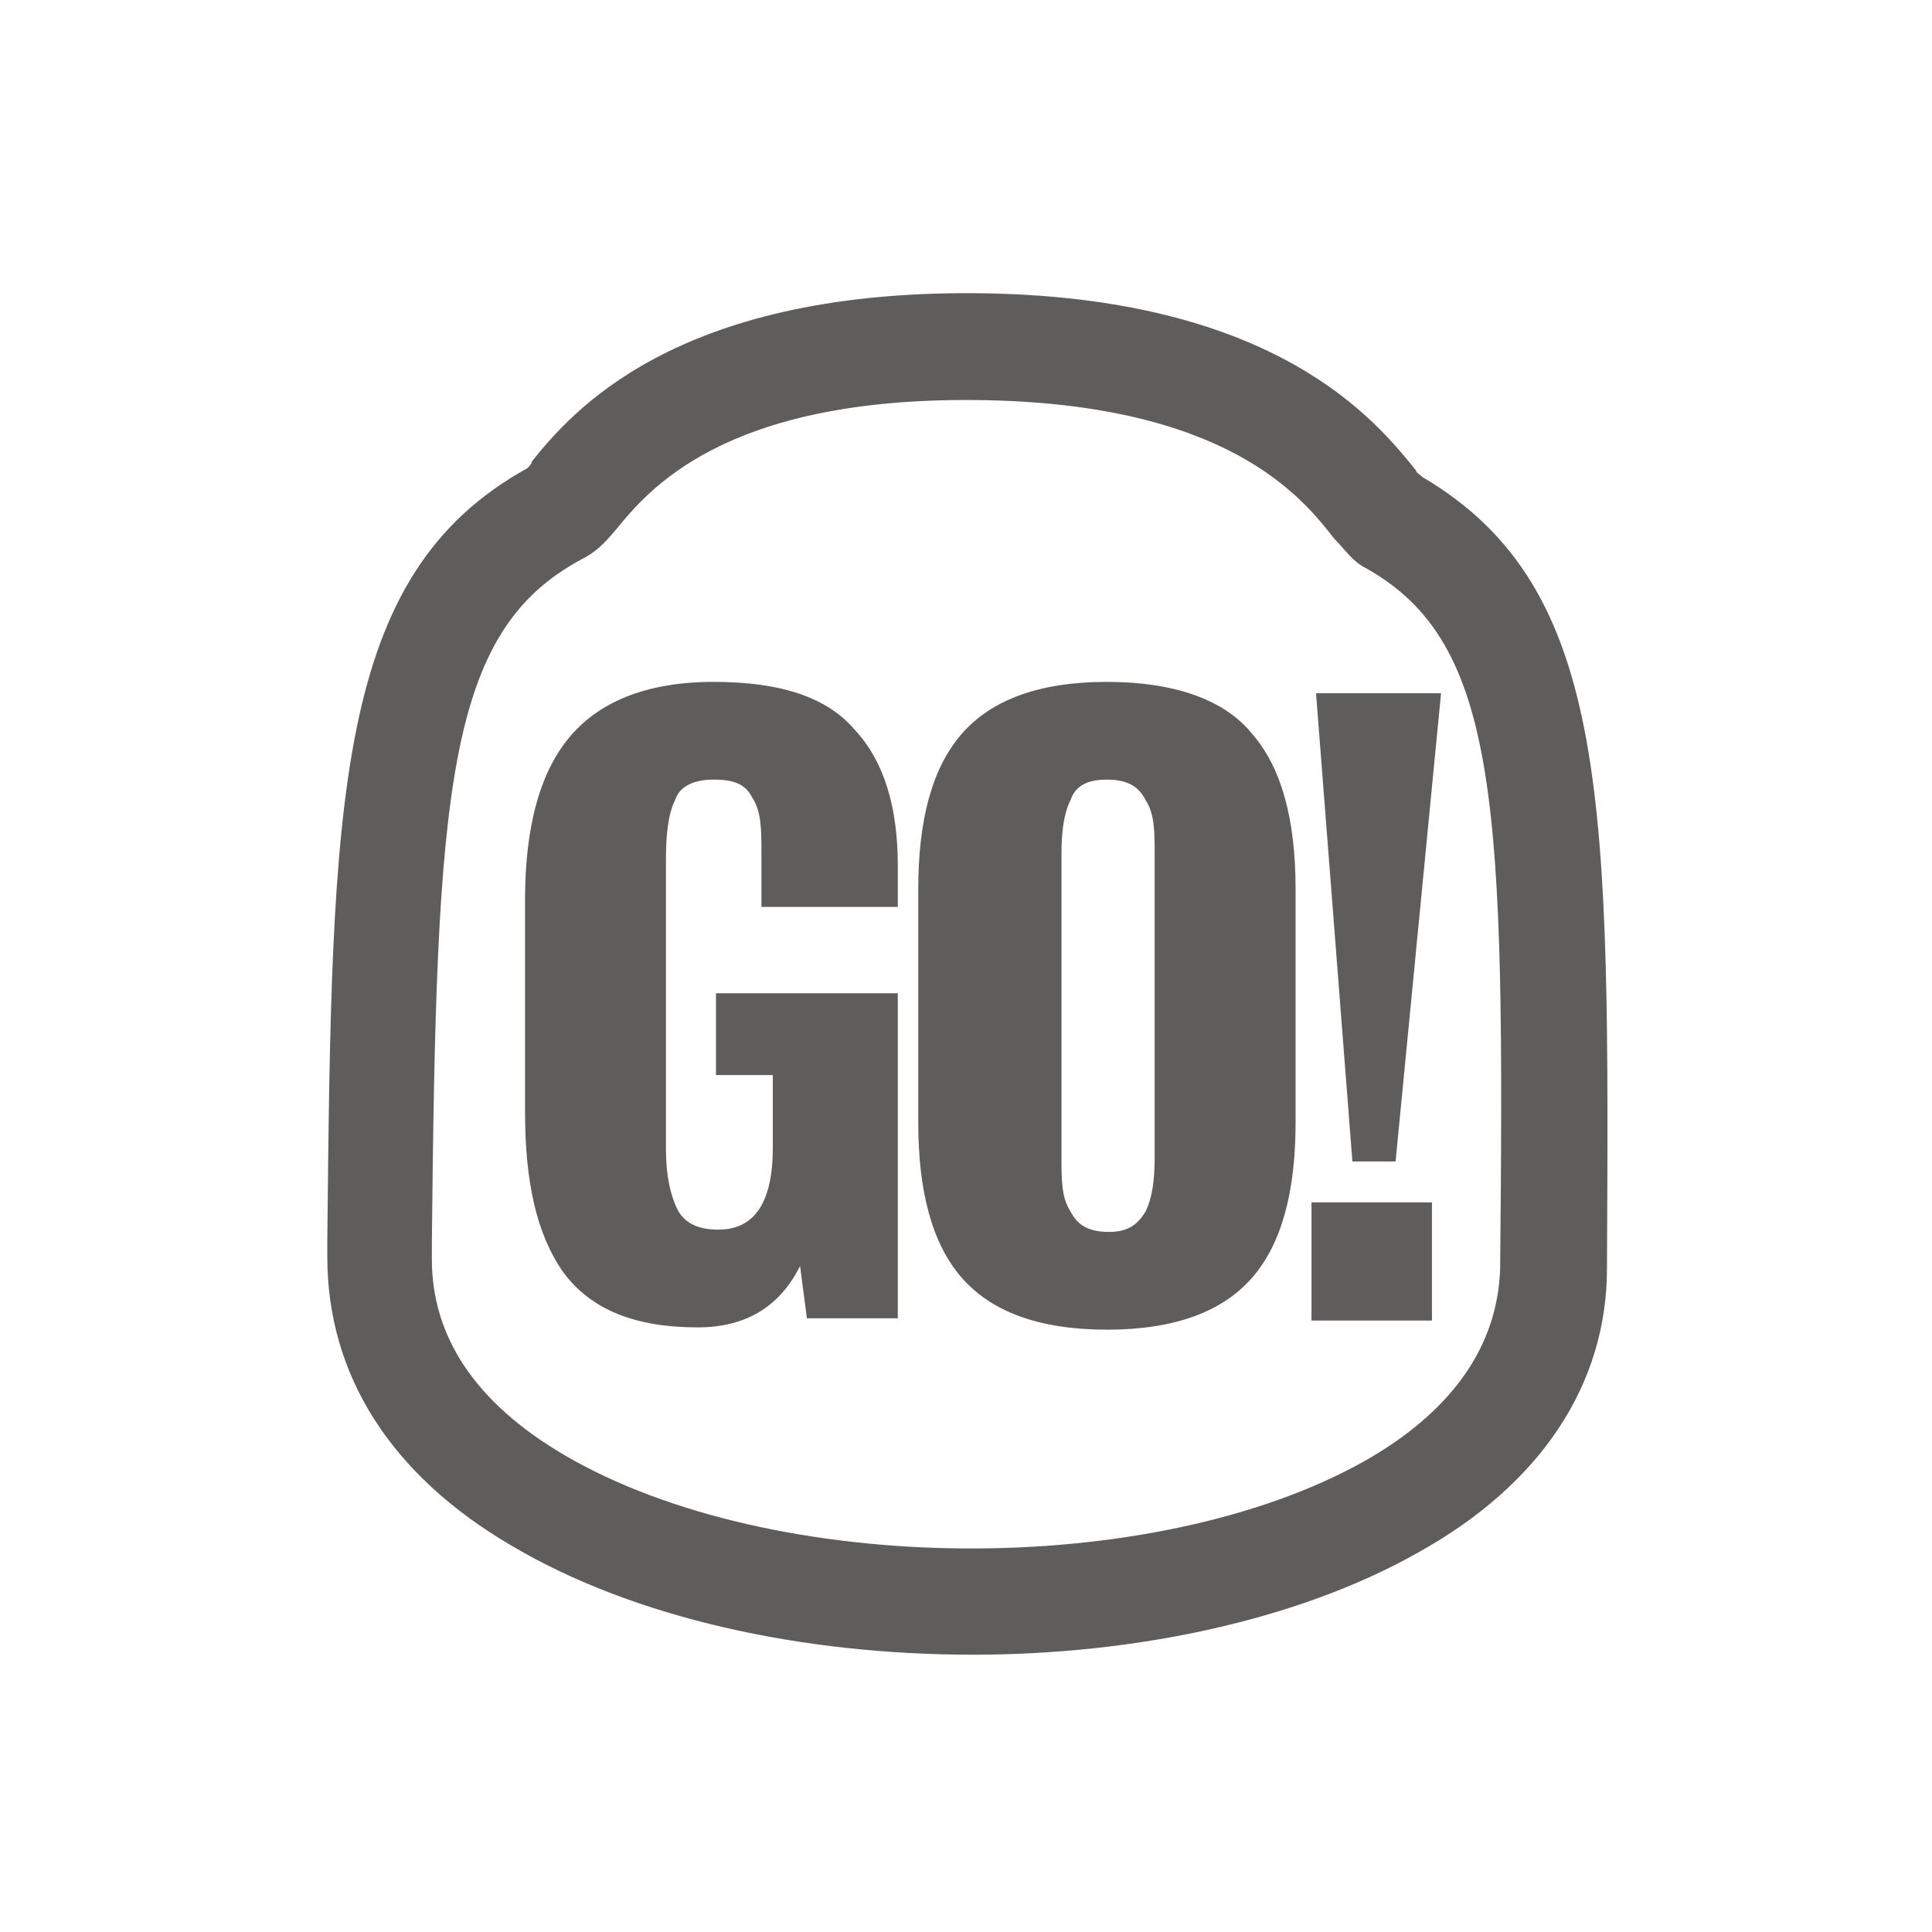 <svg xmlns="http://www.w3.org/2000/svg" xmlns:xlink="http://www.w3.org/1999/xlink" id="Capa_1" width="3cm" height="3cm" viewBox="0 0 85 85"><defs><style> .st0, .st1, .st2 { fill: #bdbcbb; } .st0, .st3 { display: none; } .st1 { isolation: isolate; opacity: .3; } .st4 { fill: #5f5c5c; } </style></defs><g class="st3"><path class="st2" d="M43.3,37.9c-9,0-16.3-7.3-16.3-16.3s7.3-16.3,16.3-16.3,16.3,7.3,16.3,16.3-7.4,16.3-16.3,16.3ZM43.3,8c-7.5,0-13.6,6.1-13.6,13.6s6.1,13.6,13.6,13.6,13.6-6.1,13.6-13.6-6.2-13.6-13.6-13.6Z"></path><polygon class="st2" points="51.3 23 41.9 23 41.9 12.4 44.6 12.4 44.6 20.2 51.3 20.2 51.3 23"></polygon><path class="st2" d="M27.8,75.9h-8.3s.6-14.9-10.6-29.2c6.3,2.3,10.6,8.2,10.6,8.2,0,0,3.8-7.9-10.7-30.3,9.5,5.1,14.8,9.9,19,20.7v30.6Z"></path><path class="st2" d="M58.9,75.9h8.3s3.6-19.1,10.6-29.2c-7.2,1.7-10.6,8.2-10.6,8.2,0,0-3.9-7.9,10.6-30.3-9.5,5.1-14.8,9.9-19,20.7v30.6h0Z"></path><rect class="st2" x="45.8" y="46" width="9.5" height="29.9"></rect><rect class="st2" x="32.2" y="46" width="9.5" height="29.9"></rect></g><g class="st3"><path class="st2" d="M45,58.3c-6.2,0-11.6-.9-13.8-1.6-6-1.9-9.3-6.8-8.9-13.3h0c1.2-9,6.6-13,16.6-12.5,1.7-2.5,7.5-9.9,15.6-9.3,9,.6,15.5,7,17.1,12.7h0c1.6,7.7,0,13.6-4.5,17.8-5.4,4.8-14.4,6.2-22.1,6.2ZM25.3,43.6c-.3,5.1,2.2,8.8,6.8,10.3,4.3,1.3,24.3,3.8,33-4.1,3.7-3.4,4.9-8.3,3.6-14.8-1.2-4.1-6.4-10-14.4-10.5-7.6-.5-13.2,8.6-13.3,8.7l-.5.8h-.9c-11.4-1-13.6,4.6-14.3,9.6Z"></path><path class="st2" d="M33,33.5c-3.3-2.2-5.3-6-5.3-10,0-6.6,5.4-12,12-12s12,5.4,12,12h-3c0-5-4-9-9-9s-9,4-9,9,1.5,5.8,4,7.5l-1.7,2.5Z"></path><rect class="st2" x="16.7" y="23.9" width="7.9" height="3"></rect><path class="st2" d="M33.4,67.5c5.5,5.9,5.5,11.8,0,11.8s-5.7-5.9,0-11.8Z"></path><rect class="st2" x="25.1" y="7.2" width="3" height="7.9" transform="translate(0 22.3) rotate(-45.6)"></rect><rect class="st2" x="36.6" y="3.8" width="7.9" height="3" transform="translate(35 45.8) rotate(-89.6)"></rect><rect class="st2" x="50" y="9.6" width="7.9" height="3" transform="translate(4.7 35.8) rotate(-38.3)"></rect><path class="st2" d="M45.5,60c5.5,5.9,5.5,11.8,0,11.8s-5.7-5.9,0-11.8Z"></path><path class="st2" d="M54.8,71.8c5.5,5.9,5.5,11.8,0,11.8s-5.7-5.9,0-11.8Z"></path></g><g class="st3"><path class="st2" d="M49.2,74.2h0c-.7,0-1.3-.5-1.3-1.2l-5.9-46-5.8,35.5c0,.7-.7,1.1-1.3,1.1h0c-.7,0-1.2-.5-1.3-1.2l-2.7-24.7-6,18.1c-.2.6-.7,1-1.3.9-.6,0-1.1-.4-1.3-1l-3.2-11.8-1.5,4.4c-.2.6-.7.9-1.3.9H5.2c-.8,0-1.4-.6-1.4-1.4s.6-1.4,1.4-1.4h9.9l2.6-7.7c.2-.6.7-.9,1.3-.9s1.1.4,1.3,1l3.2,11.8,6.6-19.6c.2-.6.8-1,1.4-.9.6.1,1.1.6,1.2,1.2l2.3,21,5.7-34.9c0-.7.7-1.2,1.4-1.1.7,0,1.2.5,1.3,1.2l6,46.2,6.3-37.2c0-.6.6-1.1,1.3-1.1s1.2.4,1.4,1l7.4,25.6,2.4-5.3c.2-.5.7-.8,1.2-.8l10-.2c.7,0,1.4.6,1.4,1.3s-.6,1.4-1.3,1.4l-9.2.2-3.6,7.9c-.2.5-.8.8-1.3.8s-1.1-.4-1.2-1l-6.8-23.5-6.8,40.4c-.1.6-.7,1-1.4,1Z"></path><g><path class="st2" d="M74.1,37.4v6.4h-1.6v-.4c-.2.2-.3.3-.5.4-.2,0-.3,0-.5,0s-.5,0-.6-.2c-.2,0-.3-.3-.4-.5s0-.5,0-.8v-2.4c0-.4,0-.7,0-.9s.2-.3.4-.4.4-.2.7-.2.4,0,.5,0c.2,0,.3.2.5.3v-1.5s1.5,0,1.5,0ZM72.5,39.9v-.4c0,0,0,0-.2,0s-.2,0-.2,0v3.4c0,0,0,0,.2,0s.2,0,.2,0,0-.3,0-.6v-2.4h0Z"></path><path class="st2" d="M74.7,37.4h1.7c.5,0,.9,0,1.2,0,.3,0,.5.2.7.5s.3.7.3,1.2,0,.6-.2.8c0,0-.4.3-.7.3.4,0,.7.2.8.4,0,.2.2.5.2.9v.6c0,.4,0,.8,0,1s-.3.4-.5.4-.7,0-1.3,0h-1.9v-6.3h-.2ZM76.4,38.5v1.4h.2c.2,0,.3,0,.3,0s0-.3,0-.7,0-.3,0-.4c0,0,0,0,0-.2h-.4ZM76.4,40.9v1.8c.2,0,.4,0,.5,0s0-.2,0-.5v-.6c0-.3,0-.4,0-.5,0,0-.3-.1-.5-.1Z"></path></g></g><path class="st0" d="M30.9,75.2s-2-8-2.8-10.3c-.8-2.3-2.8-8.4-2.6-12.9s.4-3.6,0-5-.4-1.4-1-3-1.5-3.7-1.8-4.8-.3-1-1.1-4.1c-.9-3-2.3-7.1-2.9-8.5s-.9-2.2-.5-2.8,1.6-1.9,3.3-.7,3.2,4.8,3.4,5.4c.2.6.5,1.7.5,1.7,0,0,1.7,2.7,2.3,4.5l.6,1.8s1.8,2.9,2.2,5c0,0-.6-7.5-.9-8.5s-.6-2.6-.6-4-.5-4.6-.9-6.4-1.4-6.1-1.4-6.1c0,0-.4-3.1,1.8-3.2,2.2-.1,3.1,1.6,3.1,1.6,0,0,1.5,2.7,1.9,4.5l.4,1.8s1.3,3.1,1.6,4.9.4,3,.4,3c0,0,.9,1.5,1,2.2v.7c0,0,.9-4.7.9-5.6s1.5-9.3,1.5-13.1c0-2.7,1.8-3.4,2.5-3.4,2.9,0,3.2,4.3,2.9,7.9.6,2.4.4,7.6,0,10,.5,1.7-.6,8.4-.6,8.4,0,0,5.3-3.1,7-4.2,1.6-1.1,2.3-1.7,4.9.4,2.6,2.2,4.2,3.6,4.2,3.6,0,0,1.1,1.2,1.9,2.6,1.7,3,0,3.5,0,3.5-3.6,1-6.8-3.2-6.8-3.2,0,0-2.1.2-3.5-.5-1.3,3-3.4,3.5-4,3.7-2.3,6.4,3.9,9.3,5.1,10,1.2-.6,3-1.4,4-1.5.3,0,.8-3.4,1.3-5.5s2.7-4.9,4-4.8c1,0,1.6.3,2.1,1.6l-2,10s.2,5.3-4,9.4c-4.2,4.1-8.8,14-8.8,14h-18.7Z"></path><g class="st3"><path class="st2" d="M16.2,37.6c-1-1.1-1.5-2.8-1.6-5.1l4-.6c0,1.4.2,2.3.5,2.9s.8.9,1.4.9,1.2-.5,1.2-1.6-.2-1.5-.6-2.1c-.4-.6-1-1.2-1.8-1.9l-1.8-1.6c-.9-.8-1.6-1.6-2.1-2.5s-.7-1.9-.7-3.1c0-1.8.5-3.2,1.6-4.1,1.1-1,2.5-1.4,4.4-1.4s3.4.6,4.1,1.8c.7,1.2,1.1,2.6,1.2,4.3l-4.1.5c0-1.1-.1-1.9-.3-2.4-.2-.5-.5-.7-1.1-.7s-.7.2-.9.5c-.2.3-.3.7-.3,1.1,0,.7.2,1.3.5,1.8s.8,1.1,1.6,1.7l1.8,1.6c1.1.9,1.9,1.8,2.4,2.8.6,1,.9,2.2.9,3.6s-.2,1.9-.7,2.7-1.1,1.5-2,1.9c-.8.5-1.8.7-2.9.7-2.2-.1-3.8-.6-4.7-1.7Z"></path><path class="st2" d="M26.6,17.6h4.7v21.3h-4.7s0-21.3,0-21.3Z"></path><path class="st2" d="M32.5,17.6h3.3l4.4,10.3v-10.3h3.9v21.3h-3.2l-4.4-11.1v11.1h-4v-21.3Z"></path><path class="st2" d="M46.5,37.4c-1-1.2-1.5-3-1.5-5.3v-7.7c0-2.4.5-4.1,1.4-5.3,1-1.2,2.6-1.8,4.9-1.8s3.8.5,4.7,1.6,1.4,2.6,1.4,4.6v1.8h-4.4v-2.1c0-.8,0-1.5-.3-1.9s-.6-.7-1.3-.7-1.1.2-1.3.7-.3,1.1-.3,1.9v10c0,.8,0,1.5.3,1.9s.7.7,1.3.7,1.1-.2,1.3-.7c.2-.4.3-1.1.3-1.9v-2.2h4.6v1.8c0,2-.5,3.6-1.4,4.7-.9,1.1-2.5,1.7-4.7,1.7s-4-.6-5-1.8Z"></path><path class="st2" d="M58.2,17.6h9.6v3.2h-4.9v5.3h3.7v3.3h-3.7v6.4h4.9v3.2h-9.6s0-21.4,0-21.4Z"></path><path class="st2" d="M17.7,46.9c-.2,0-.8.4-1.8.8-.2,0-.4.2-.8.3-.4,0-.7.3-.9.4v-3.9c2.5-1.3,4.1-2.3,4.7-2.9h4.1v25.8h-5.3v-20.5Z"></path><path class="st2" d="M26.7,66.1c-1-1.1-1.5-2.8-1.5-5v-.4h5c0,1.1.1,1.9.3,2.4.2.4.6.7,1.3.7s.8,0,1.1-.4c.2-.3.4-.8.5-1.5s0-1.8,0-3.2v-2.3c-.3.4-.7.8-1.3,1-.6.3-1.3.4-2,.4-1.9,0-3.2-.7-4.1-2.2-.9-1.4-1.3-3.3-1.3-5.6s.6-5,1.7-6.5,2.9-2.3,5.4-2.3,4.2.7,5.4,2.1c1.1,1.4,1.7,3.4,1.7,6v9.6c0,2.8-.5,4.9-1.6,6.4-1,1.5-2.9,2.3-5.5,2.3-2.6.2-4.2-.4-5.2-1.5ZM33.4,52.7v-4.2c0-1,0-1.8-.4-2.4s-.7-.9-1.3-.9-1.1.3-1.3,1c-.2.7-.3,1.8-.3,3.4s0,1.8.1,2.4c.1.5.2,1,.4,1.3.2.3.6.5,1.1.5.7,0,1.3-.4,1.7-1.1Z"></path><path class="st2" d="M41.4,66.1c-1-1.1-1.5-2.8-1.5-5v-.4h5c0,1.1,0,1.9.3,2.4.2.4.6.7,1.3.7s.8,0,1.1-.4c.2-.3.4-.8.5-1.5s0-1.8,0-3.2v-2.3c-.3.4-.7.8-1.3,1-.6.3-1.3.4-2,.4-1.9,0-3.2-.7-4.1-2.2-.9-1.4-1.3-3.3-1.3-5.6s.6-5,1.7-6.5c1.1-1.5,2.9-2.3,5.4-2.3s4.2.7,5.4,2.1c1.1,1.4,1.7,3.4,1.7,6v9.6c0,2.8-.5,4.9-1.6,6.4-1,1.5-2.9,2.3-5.5,2.3-2.5.2-4.2-.4-5.2-1.5ZM48.2,52.7v-4.2c0-1,0-1.8-.4-2.4s-.7-.9-1.3-.9-1.1.3-1.3,1-.3,1.8-.3,3.4,0,1.8,0,2.4c0,.5.2,1,.4,1.3s.6.5,1.1.5c.7,0,1.2-.4,1.7-1.1Z"></path><path class="st2" d="M54.2,63.6l6.2-9.5.4-.6c.8-1.2,1.4-2.2,1.8-3s.6-1.7.6-2.6,0-1.3-.4-1.6c-.3-.4-.7-.6-1.2-.6-.8,0-1.4.3-1.7.9-.3.6-.5,1.5-.5,2.6v1.3h-5.2v-1.4c0-2.4.6-4.3,1.8-5.8,1.2-1.4,3-2.2,5.5-2.2s4,.6,5.2,1.8,1.8,2.9,1.8,5-.2,1.9-.5,2.8c-.3.9-.7,1.7-1.1,2.4s-1.1,1.7-2,3l-4.7,7h7.5v4.2h-13.5v-3.7Z"></path></g><g class="st3"><path class="st2" d="M72.4,69.1h0l-58-.6c-.8,0-1.5-.7-1.4-1.5,0-.8.7-1.5,1.5-1.4l58,.6c.8,0,1.5.7,1.4,1.5,0,.7-.7,1.4-1.5,1.4Z"></path><path class="st2" d="M14.4,68.4c-.4,0-.8,0-1-.4-.6-.6-.6-1.5,0-2.1L54.9,25.3c.6-.6,1.5-.6,2.1,0s.6,1.5,0,2.1L15.4,68c-.3.3-.6.4-1,.4Z"></path><path class="st2" d="M32.8,68c-.8,0-1.4-.6-1.4-1.4,0-5.4-1.5-9.1-4.7-11.1-.7-.4-.9-1.3-.4-1.9.4-.6,1.3-.8,2-.4,4,2.5,6,7,6,13.4-.1.8-.8,1.4-1.5,1.4Z"></path></g><g class="st3"><path class="st2" d="M54.9,26.8h0c-1.7,0-3.1-1.4-3.1-3.1v-10.6c0-1.7,1.4-3.1,3.1-3.1h0c1.7,0,3.1,1.4,3.1,3.1v10.6c0,1.7-1.4,3.1-3.1,3.1Z"></path><path class="st2" d="M46.6,70.8h-9.6c-6.6,0-12-5.4-12-12v-30.1c0-6.6,5.4-12,12-12h9.6c6.6,0,12,5.4,12,12v30.1c0,6.6-5.4,12-12,12ZM50.1,40.5l1.9-3.1c-6.9-4.3-13.8-4.2-20.4.4l2.1,3c5.3-3.8,10.7-3.8,16.4-.3ZM47.5,44.8l1.9-3.1c-5.1-3.2-10.3-3.1-15.1.3l2.1,3c3.7-2.5,7.3-2.6,11.1-.2ZM44.6,49.3l1.9-3.1c-3.2-2-6.4-1.9-9.5.2l2.1,3c1.9-1.3,3.6-1.3,5.5-.1ZM42.1,50.1c-.9,0-1.6.7-1.6,1.6s.7,1.6,1.6,1.6,1.6-.7,1.6-1.6c0-.9-.7-1.6-1.6-1.6Z"></path></g><g class="st3"><g><path class="st2" d="M76.1,66.3c0-.3,0-.7-.2-1.1s-.2-.8-.2-1.2c0-.8-.4-1.8-.6-2.7-.3-.9-.6-1.9-1-3-.4-1-.9-2-1.4-3s-1.2-2-1.8-3c-.5-.7-1.1-1.4-1.7-2h-2.3c0,0,.2.2.3.4.7.8,1.2,1.8,1.8,2.7.5.9,1,1.9,1.3,2.9.4,1,.7,1.9.9,2.9.3,1,.4,1.9.6,2.8,0,.9.2,1.7.3,2.5,0,.4,0,.8,0,1.1v2.7c0,.9,0,1.4,0,1.4h4.4s0-.6,0-1.6c-.1-.5-.2-1.1-.3-1.8Z"></path><path class="st1" d="M74.5,66.4c0-.3,0-.7,0-1.1,0-.4,0-.8-.2-1.2,0-.8-.3-1.7-.5-2.6-.2-.9-.5-1.9-.8-2.9s-.7-2-1.2-3-1-2-1.6-2.9-1.2-1.7-1.9-2.5h-.4c.7.8,1.3,1.7,1.9,2.6.6.9,1.1,1.9,1.5,2.9s.8,2,1.1,3c.3,1,.5,1.9.7,2.9.2.9.3,1.8.4,2.6,0,.4,0,.8,0,1.2s0,.7,0,1.1c0,.7,0,1.2,0,1.7v1.5h.7s0-.6,0-1.5c.3-.5.3-1.1.2-1.8Z"></path></g><g><path class="st2" d="M70.7,50.3c0,.4-.2.8-.3,1.2-.3,1.1-.6,2.2-.8,3.4-.2,1.1-.5,2.2-.6,3.3-.2,1.1-.3,2.1-.5,3.1,0,1-.2,1.9-.3,2.8,0,.4,0,.8,0,1.2s0,.8,0,1.1c0,.7,0,1.3,0,1.8,0,1,0,1.6,0,1.6h4.4s0-.6,0-1.5c0-.5,0-1.1,0-1.8v-5c0-1,0-2,0-3s0-2.1.2-3.2c0-1.1.2-2.2.4-3.3,0-.5,0-1,.2-1.5h-2.2v-.2Z"></path><path class="st1" d="M71.6,50.3c0,.4-.2.9-.3,1.3-.2,1.1-.4,2.2-.6,3.3s-.4,2.2-.5,3.3-.2,2.1-.3,3.1c0,1,0,1.9-.2,2.7,0,.4,0,.8,0,1.2v1.1c0,.7,0,1.3,0,1.8v1.6h.7v-4.5c0-.4,0-.8,0-1.2,0-.8,0-1.8,0-2.7,0-1,.2-2,.3-3,0-1.1.3-2.1.4-3.2,0-1.1.3-2.2.5-3.3,0-.5.2-.9.3-1.4h-.3Z"></path></g><g><path class="st2" d="M52.7,61.8c0-.9-.2-1.9-.3-2.9s-.2-2-.4-3c0-1-.3-2.1-.5-3.1,0-.8-.3-1.7-.4-2.5h-1.9c0,.9,0,1.8,0,2.7s0,2.1,0,3.1v3c0,1,0,1.9,0,2.8s0,1.7,0,2.5c-.2,3.1-.3,5.2-.3,5.2h4.4s-.2-2.1-.4-5.3c.1-.7,0-1.5,0-2.5Z"></path><path class="st1" d="M51.3,61.9c0-.9,0-1.9,0-2.8,0-1,0-2-.2-3,0-1-.2-2.1-.3-3.1,0-.9-.2-1.7-.3-2.6h-.3c0,.9.2,1.7.2,2.6,0,1,.2,2.1.2,3.1s0,2,0,3c0,1,0,1.9,0,2.8s0,1.8,0,2.5v5.3h.7s0-2.1,0-5.3c0-.8,0-1.6-.1-2.5Z"></path></g><g><path class="st2" d="M54.1,50.3c-.2.3-.4.6-.5,1-.3.6-.6,1.2-.9,1.9-.3.7-.5,1.4-.8,2.1-.2.7-.4,1.5-.7,2.2-.2.8-.4,1.5-.5,2.2-.2.7-.3,1.5-.4,2.2-.3,1.4-.4,2.8-.6,3.9,0,1.1-.2,2.1-.3,2.8,0,.7,0,1.1,0,1.1h4.4s0-.4,0-1c0-.6,0-1.6-.2-2.7,0-1.1,0-2.4,0-3.8v-2.1c0-.7,0-1.5,0-2.2,0-.7.2-1.5.2-2.2,0-.7.2-1.4.4-2.1.2-.7.3-1.3.5-1.9,0-.5.3-.9.4-1.3h-.8Z"></path><path class="st1" d="M54.5,50.3c-.2.3-.4.7-.5,1.1-.3.6-.5,1.3-.7,1.9-.2.7-.4,1.4-.6,2.1-.2.7-.3,1.5-.5,2.2,0,.7-.2,1.5-.4,2.2,0,.7-.2,1.5-.3,2.2-.2,1.4-.2,2.7-.3,3.9,0,1.1,0,2.1,0,2.7v1h.7v-3.7c0-1.1,0-2.4.2-3.8,0-.7,0-1.4.2-2.2,0-.7.2-1.5.3-2.2s.3-1.5.4-2.2c.2-.7.3-1.4.5-2.1.2-.7.4-1.3.7-1.9,0-.4.3-.8.5-1.2h-.1Z"></path></g><g><path class="st2" d="M78.9,61.8c0-.9-.2-1.9-.3-2.9,0-1-.2-2-.4-3,0-1-.3-2.1-.5-3.1,0-.8-.3-1.7-.4-2.5h-1.9c0,.9,0,1.8,0,2.7s0,2.1,0,3.1v3c0,1,0,1.9,0,2.8s0,1.7,0,2.5c-.2,3.1-.3,5.2-.3,5.2h4.4s-.2-2.1-.4-5.3c.1-.7,0-1.5,0-2.5Z"></path><path class="st1" d="M77.5,61.9c0-.9,0-1.9,0-2.8,0-1,0-2-.2-3s-.2-2.1-.3-3.1c0-.9-.2-1.7-.3-2.6h-.3c0,.9.2,1.7.2,2.6,0,1,.2,2.1.2,3.1s0,2,0,3,0,1.9,0,2.8c0,.9,0,1.8,0,2.5v5.3h.7s0-2.1,0-5.3c0-.8,0-1.6,0-2.5Z"></path></g><g><path class="st2" d="M63.6,50.3c0,.6-.2,1.2-.2,1.7,0,1.3-.3,2.6-.4,3.9,0,1.3-.2,2.5-.3,3.7s-.2,2.3-.2,3.3c-.2,4.1-.3,6.8-.3,6.8h2.2s0-2.7,0-6.7c0-1,0-2.1,0-3.3,0-1.2,0-2.4,0-3.6,0-1.3,0-2.6.2-3.9,0-.6,0-1.2.2-1.8h-1.3Z"></path><path class="st1" d="M64,50.3c0,.6,0,1.2-.2,1.8,0,1.3-.2,2.6-.3,3.9,0,1.3-.2,2.5-.2,3.7,0,1.2,0,2.3-.2,3.3,0,4,0,6.7,0,6.7h.7v-6.8c0-1,0-2.1,0-3.3s0-2.4.2-3.7c0-1.3.2-2.6.3-3.9,0-.6,0-1.2.2-1.8h-.5Z"></path></g><g><path class="st2" d="M49.1,61.9c0-.9-.2-1.9-.2-2.9,0-1-.2-2-.3-3s-.2-2.1-.4-3.1c0-.9-.2-1.7-.3-2.5h-.9c0,.9.2,1.7.2,2.6s0,2.1.2,3.1c0,1,0,2,0,3v5.3c0,3.1,0,5.2,0,5.2h2.2s0-2.1-.2-5.3c-.2-.7-.3-1.5-.3-2.4Z"></path><path class="st1" d="M48.5,61.9c0-.9,0-1.9,0-2.8,0-1,0-2-.2-3,0-1-.2-2.1-.3-3.1,0-.9-.2-1.7-.3-2.6h-.3c0,.9.2,1.7.2,2.6,0,1,.2,2.1.2,3.1s0,2,0,3c0,1,0,1.9,0,2.8s0,1.8,0,2.5v5.3h.7s0-2.1,0-5.3c0-.8-.1-1.6-.1-2.5Z"></path></g><g><path class="st2" d="M47.3,61.9c0-.9,0-1.8,0-2.8v-6.1c0-.9,0-1.8,0-2.7h-1.9c-.2.8-.3,1.7-.4,2.5-.2,1.1-.3,2.1-.5,3.1,0,1-.3,2.1-.4,3,0,1-.2,1.9-.3,2.9,0,.9-.2,1.8-.2,2.6-.2,3.2-.4,5.3-.4,5.3h4.4s0-2.1-.3-5.2c.1-.8,0-1.7,0-2.6Z"></path><path class="st1" d="M46.3,50.3c0,.9-.3,1.7-.3,2.6,0,1-.2,2.1-.3,3.1s0,2.1-.2,3c0,1,0,1.9,0,2.8s0,1.8,0,2.5c0,3.2,0,5.3,0,5.3h.7v-5.3c0-.8,0-1.6,0-2.5,0-.9,0-1.9,0-2.8,0-1,0-2,0-3s0-2.1.2-3.1c0-.9,0-1.7.2-2.6,0,0-.3,0-.3,0Z"></path></g><g><path class="st2" d="M49.2,65.9c-.2-1.1-.3-2.5-.6-3.9,0-.7-.3-1.4-.4-2.2-.2-.7-.4-1.5-.5-2.2-.2-.7-.4-1.5-.7-2.2s-.5-1.4-.8-2.1c-.3-.7-.6-1.3-.9-1.9-.2-.3-.3-.7-.5-1h-.9c.2.4.3.8.4,1.3.2.6.3,1.3.5,1.9.2.7.2,1.4.4,2.1,0,.7.2,1.5.2,2.2s0,1.5,0,2.2v2.1c0,1.4,0,2.7,0,3.8,0,1.1,0,2-.2,2.7,0,.6,0,1,0,1h4.4s0-.4,0-1.1c0-.6,0-1.6-.2-2.7Z"></path><path class="st1" d="M47.7,65.9c0-1.1,0-2.5-.3-3.9,0-.7-.2-1.4-.3-2.2,0-.7-.2-1.5-.4-2.2s-.3-1.5-.5-2.2-.4-1.4-.6-2.1c-.2-.7-.4-1.3-.7-1.9-.2-.4-.3-.8-.5-1.1h0c.2.4.3.7.5,1.2.3.6.4,1.3.7,1.9.2.7.4,1.4.5,2.1,0,.7.3,1.5.4,2.2,0,.7.2,1.5.3,2.2s0,1.5.2,2.2c0,1.4,0,2.7.2,3.8v3.7h.7v-1c0-.6,0-1.5-.1-2.7Z"></path></g><g><path class="st2" d="M68.7,50.3c-.2.3-.4.7-.5,1-.4.7-.7,1.5-1,2.3s-.6,1.6-.8,2.5c-.3.8-.4,1.7-.7,2.5-.2.8-.3,1.7-.5,2.4,0,.4,0,.8-.2,1.2,0,.4,0,.8,0,1.1,0,.7-.2,1.4-.3,2.1,0,.6,0,1.2,0,1.8s0,1,0,1.4c0,.8,0,1.2,0,1.2h2.2v-4.2c0-.6,0-1.3,0-2v-1.1c0-.4,0-.8,0-1.2,0-.8,0-1.6.3-2.4,0-.8.3-1.6.4-2.5.2-.8.4-1.6.6-2.4.3-.8.5-1.6.8-2.3.2-.4.3-.7.5-1.1,0,0,0,0,0-.2h-.7Z"></path><path class="st1" d="M69,50.3q0,0,0,0c-.2.4-.4.7-.5,1.1-.4.7-.6,1.5-1,2.3-.3.8-.5,1.6-.8,2.4-.2.8-.4,1.7-.6,2.5s-.3,1.6-.4,2.4c0,.4,0,.8-.2,1.2,0,.4,0,.8,0,1.1,0,.7,0,1.4-.2,2.1,0,.6,0,1.2,0,1.7s0,1,0,1.3v1.2h.7v-4.2c0-.6,0-1.3,0-2s0-.7,0-1.1,0-.8,0-1.2c0-.8.2-1.6.3-2.4.2-.8.3-1.7.5-2.5s.4-1.6.7-2.4c.3-.8.5-1.6.9-2.3.2-.4.3-.7.5-1.1,0,0,0,0,0,0h0Z"></path></g><g><path class="st2" d="M62.5,64.7c0-.6-.2-1.2-.3-1.8s-.2-1.3-.3-1.9c0-.7-.3-1.3-.4-2,0-.7-.3-1.3-.4-2-.2-.6-.3-1.3-.5-1.9-.2-.6-.3-1.2-.5-1.8s-.3-1.1-.5-1.6c-.2-.6-.4-1.1-.6-1.5h-.2c0,.5.3,1,.4,1.6,0,.5.2,1,.3,1.6s.2,1.2.3,1.8.2,1.3.3,1.9c0,.7,0,1.3.2,2,0,.7.2,1.3.2,2s0,1.3,0,1.9,0,1.2,0,1.8v1.6c0,2,0,3.3,0,3.3h2.2s0-1.3-.3-3.4c0-.5,0-1,0-1.6Z"></path><path class="st1" d="M62,64.7c0-.6,0-1.2-.2-1.8,0-.6,0-1.3-.2-1.9,0-.7-.2-1.3-.3-2s-.2-1.3-.3-2c0-.6-.3-1.3-.4-1.9,0-.6-.3-1.2-.4-1.8-.2-.6-.3-1.1-.4-1.6-.2-.6-.4-1.1-.5-1.5h-.3c0,.4.3,1,.5,1.5,0,.5.3,1,.4,1.6.2.6.3,1.2.4,1.8,0,.6.2,1.3.4,1.9,0,.7.2,1.3.3,2s.2,1.3.2,2,0,1.3,0,1.9,0,1.2,0,1.8v4.9h.7s0-1.3-.2-3.3c0-.5,0-1,0-1.6Z"></path></g><g><path class="st2" d="M54,50.3c0,.2,0,.3-.2.5,0,.4-.2.9-.4,1.3,0,.4-.2.9-.4,1.4,0,.5-.2.9-.3,1.4-.2.9-.4,1.8-.5,2.8,0,.9-.3,1.8-.4,2.7,0,.9-.2,1.7-.2,2.5,0,.8-.2,1.6-.2,2.3-.2,2.8-.3,4.7-.3,4.7h2.2s0-1.8,0-4.6v-2.2c0-.8,0-1.6,0-2.5s0-1.8.2-2.7c0-.9.2-1.8.3-2.7,0-.5,0-.9.2-1.4,0-.5.2-.9.2-1.3,0-.4.2-.9.3-1.3,0-.2,0-.4.2-.6h-.7v-.3Z"></path><path class="st1" d="M54.3,50.3c0,.2,0,.3-.2.5,0,.4-.2.9-.3,1.3,0,.4-.2.9-.3,1.4s-.2.9-.2,1.4c-.2.9-.3,1.8-.4,2.7,0,.9-.2,1.8-.3,2.7s0,1.7-.2,2.5c0,.8,0,1.6,0,2.2,0,2.8,0,4.6,0,4.6h.7v-4.6c0-.7,0-1.4,0-2.2s0-1.6,0-2.5c0-.9.2-1.8.2-2.7,0-.9.2-1.8.4-2.7,0-.5,0-.9.2-1.4,0-.5.2-.9.3-1.3,0-.4.2-.9.3-1.3,0-.2,0-.4.2-.6h-.4Z"></path></g><g><path class="st2" d="M61.5,50.3c-.2.4-.3.9-.6,1.5-.2.5-.3,1-.5,1.6s-.3,1.1-.5,1.8c-.2.6-.3,1.2-.5,1.9,0,.7-.3,1.3-.4,2,0,.7-.3,1.3-.4,2,0,.7-.2,1.3-.3,1.9,0,.6-.2,1.2-.3,1.8,0,.6,0,1.1,0,1.6-.2,2-.3,3.4-.3,3.4h2.2s0-1.3,0-3.3v-1.6c0-.6,0-1.2,0-1.8,0-.6,0-1.3,0-1.9s0-1.3.2-2c0-.7,0-1.3.2-2,0-.6.2-1.3.3-1.9,0-.6.2-1.2.3-1.8s.2-1.1.3-1.6c.2-.6.3-1.1.4-1.6,0,0-.1,0-.1,0Z"></path><path class="st1" d="M61.6,50.3c-.2.4-.3.9-.5,1.5,0,.5-.3,1-.4,1.6-.2.6-.3,1.1-.4,1.8,0,.6-.3,1.2-.4,1.9,0,.7-.2,1.3-.3,2s-.2,1.3-.3,2,0,1.3-.2,1.9c0,.6,0,1.2-.2,1.8,0,.6,0,1.1,0,1.6,0,2-.2,3.3-.2,3.3h.7v-4.9c0-.6,0-1.2,0-1.8s0-1.3,0-1.9c0-.7.2-1.3.2-2,0-.7.2-1.3.3-2,0-.6.2-1.3.4-1.9,0-.6.2-1.2.4-1.8,0-.6.3-1.1.4-1.6.2-.5.3-1,.4-1.5h0Z"></path></g><g><path class="st2" d="M80.9,62.8c0-.8-.2-1.6-.2-2.5,0-.9-.3-1.8-.4-2.7s-.3-1.8-.5-2.8-.2-.9-.3-1.4c0-.5-.2-.9-.4-1.4,0-.4-.2-.9-.4-1.3,0-.2,0-.3-.2-.5h-.8c0,.2,0,.4.2.6,0,.4.2.9.3,1.3,0,.4.2.9.2,1.3,0,.5,0,.9.2,1.4,0,.9.2,1.8.3,2.7,0,.9,0,1.8.2,2.7,0,.9,0,1.7,0,2.5v2.2c0,2.8,0,4.6,0,4.6h2.2s0-1.9-.3-4.7c0-.5,0-1.2,0-2Z"></path><path class="st1" d="M80.3,62.8c0-.8,0-1.6-.2-2.5s-.2-1.8-.3-2.7c0-.9-.3-1.8-.4-2.7,0-.5-.2-.9-.2-1.4,0-.5-.2-.9-.3-1.4,0-.4-.2-.9-.3-1.3,0-.2,0-.3-.2-.5h-.3c0,.2,0,.4.2.6,0,.4.2.9.3,1.3,0,.4.2.9.3,1.3,0,.5,0,.9.2,1.4,0,.9.3,1.8.4,2.7s.2,1.8.2,2.7,0,1.7,0,2.5,0,1.5,0,2.2v4.6h.7s0-1.9,0-4.6c0-.6,0-1.4-.2-2.2Z"></path></g><g><path class="st2" d="M70.4,50.3c0,.6-.2,1.2-.2,1.7,0,1.3-.3,2.6-.4,3.9,0,1.3-.2,2.5-.3,3.7,0,1.2-.2,2.3-.2,3.3-.2,4.1-.3,6.8-.3,6.8h2.2s0-2.7,0-6.7c0-1,0-2.1,0-3.3,0-1.2,0-2.4,0-3.6,0-1.3,0-2.6.2-3.9,0-.6,0-1.2.2-1.8h-1.3Z"></path><path class="st1" d="M70.8,50.3c0,.6,0,1.2-.2,1.8,0,1.3-.2,2.6-.3,3.9,0,1.3-.2,2.5-.2,3.7,0,1.2,0,2.3-.2,3.3,0,4.1-.2,6.8-.2,6.8h.7v-6.8c0-1,0-2.1,0-3.3s0-2.4.2-3.7.2-2.6.3-3.9c0-.6,0-1.2.2-1.8,0,0-.4,0-.4,0Z"></path></g><g><path class="st2" d="M43.6,50.3c-.2.3-.4.7-.5,1-.3.6-.5,1.3-.8,1.9-.3.7-.4,1.4-.7,2.1-.2.7-.4,1.5-.6,2.2,0,.7-.3,1.5-.4,2.2,0,.7-.2,1.5-.3,2.2-.2,1.4-.3,2.7-.4,3.9,0,1.1,0,2.1-.2,2.8,0,.7,0,1,0,1h2.2v-1c0-.7,0-1.6,0-2.7s0-2.4,0-3.8c0-.7,0-1.4,0-2.2,0-.7.2-1.5.2-2.2,0-.7.2-1.5.3-2.2.2-.7.3-1.4.5-2.1.2-.7.4-1.3.6-1.9,0-.4.3-.8.5-1.2,0,0-.4,0-.4,0Z"></path><path class="st1" d="M43.8,50.3c-.2.3-.4.7-.5,1.1-.3.6-.5,1.3-.7,1.9-.2.7-.4,1.4-.6,2.1-.2.7-.3,1.5-.5,2.2,0,.7-.2,1.5-.4,2.2,0,.7-.2,1.5-.3,2.2-.2,1.4-.2,2.7-.3,3.9,0,1.1,0,2.1,0,2.7v1h.7v-3.7c0-1.1,0-2.4.2-3.8,0-.7,0-1.4.2-2.2,0-.7.2-1.5.3-2.2s.3-1.5.4-2.2c.2-.7.3-1.4.5-2.1.2-.7.4-1.3.7-1.9,0-.4.3-.8.5-1.2h-.1Z"></path></g><g><path class="st2" d="M79.9,50.3c-.2.3-.4.7-.5,1-.3.6-.5,1.3-.8,1.9-.3.7-.4,1.4-.7,2.1-.2.7-.4,1.5-.6,2.2,0,.7-.3,1.5-.4,2.2s-.2,1.5-.3,2.2c-.2,1.4-.3,2.7-.4,3.9,0,1.2-.2,2.2-.2,2.8s0,1,0,1h2.2v-1c0-.7,0-1.6,0-2.7s0-2.4,0-3.8c0-.7,0-1.4,0-2.2,0-.7.2-1.5.2-2.2,0-.7.2-1.5.3-2.2.2-.7.3-1.4.5-2.1.2-.7.4-1.3.6-1.9,0-.4.3-.8.5-1.2h-.4Z"></path><path class="st1" d="M80.1,50.3c-.2.3-.4.7-.5,1.1-.3.6-.5,1.3-.7,1.9-.2.7-.4,1.4-.6,2.1-.2.7-.3,1.5-.5,2.2,0,.7-.2,1.5-.4,2.2,0,.7-.2,1.5-.3,2.2-.2,1.4-.2,2.7-.3,3.9,0,1.1,0,2.1,0,2.7v1h.7v-3.7c0-1.1,0-2.4.2-3.8,0-.7,0-1.4.2-2.2,0-.7.2-1.5.3-2.2,0-.7.3-1.5.4-2.2.2-.7.3-1.4.5-2.1.2-.7.4-1.3.7-1.9s.3-.8.5-1.2h0Z"></path></g><g><path class="st2" d="M74.9,67.2c0-.5,0-1.1,0-1.8,0-.6-.2-1.3-.3-2.1,0-.4,0-.7,0-1.1,0-.4,0-.8-.2-1.2-.2-.8-.3-1.6-.5-2.4-.2-.8-.4-1.7-.7-2.5-.3-.8-.5-1.7-.8-2.5s-.6-1.6-1-2.3c-.2-.3-.4-.7-.5-1h-.7c0,0,0,0,0,.2.2.3.3.7.5,1.1.3.7.6,1.5.8,2.3.3.8.4,1.6.6,2.4.2.8.3,1.7.4,2.5.2.8.2,1.6.3,2.4,0,.4,0,.8,0,1.2v1.1c0,.7,0,1.4,0,2v4.2h2.2s0-.4,0-1.2c0-.4,0-.8,0-1.3Z"></path><path class="st1" d="M74.3,67.2c0-.5,0-1.1,0-1.7s0-1.3-.2-2.1c0-.4,0-.7,0-1.1,0-.4,0-.8-.2-1.2,0-.8-.2-1.6-.4-2.4-.2-.8-.3-1.7-.6-2.5-.3-.8-.5-1.7-.8-2.4-.3-.8-.6-1.6-1-2.3-.2-.4-.3-.7-.5-1.1h-.2s0,0,0,0c.2.3.3.7.5,1.1.4.7.6,1.5.9,2.3s.5,1.6.7,2.4c.2.8.3,1.7.5,2.5s.2,1.6.3,2.4c0,.4,0,.8,0,1.2s0,.8,0,1.1c0,.7,0,1.4,0,2v4.2h.7v-1.2c0-.4,0-.8,0-1.3Z"></path></g><g><path class="st2" d="M55.3,61.8c0-.9-.2-1.8-.3-2.8s-.2-2-.4-3c0-1-.3-2.1-.5-3.1,0-.8-.3-1.7-.4-2.5h-1.9c0,.9,0,1.8,0,2.7s0,2.1,0,3.1v3c0,1,0,1.9,0,2.8s0,1.7,0,2.5c-.2,3.1-.3,5.2-.3,5.2h4.4s-.2-2.1-.4-5.3c0-.8,0-1.6,0-2.6Z"></path><path class="st1" d="M53.9,61.9c0-.9,0-1.9,0-2.8,0-1,0-2-.2-3,0-1-.2-2.1-.3-3.1,0-.9-.2-1.7-.3-2.6h-.3c0,.9.2,1.7.2,2.6,0,1,.2,2.1.2,3.1s0,2,0,3c0,1,0,1.9,0,2.8s0,1.8,0,2.5v5.3h.7s0-2.1,0-5.3c-.1-.8-.1-1.6-.1-2.5Z"></path></g><g><path class="st2" d="M49.9,50.3c-.2.3-.4.6-.5,1-.3.6-.6,1.2-.9,1.9-.3.7-.5,1.4-.8,2.1-.2.7-.4,1.5-.7,2.2-.2.8-.4,1.5-.5,2.2-.2.7-.3,1.5-.4,2.2-.3,1.4-.4,2.8-.6,3.9,0,1.1-.2,2.1-.3,2.8-.2.7-.2,1.1-.2,1.1h4.4s0-.4,0-1c0-.6,0-1.6-.2-2.7,0-1.1,0-2.4,0-3.8v-2.1c0-.7,0-1.5,0-2.2,0-.7.2-1.5.2-2.2,0-.7.2-1.4.4-2.1.2-.7.3-1.3.5-1.9,0-.5.3-.9.4-1.3h-.7Z"></path><path class="st1" d="M50.2,50.3c-.2.3-.4.7-.5,1.1-.3.6-.5,1.3-.7,1.9-.2.7-.4,1.4-.6,2.1-.2.7-.3,1.5-.5,2.2,0,.7-.2,1.5-.4,2.2,0,.7-.2,1.5-.3,2.2-.2,1.4-.2,2.7-.3,3.9,0,1.1,0,2.1,0,2.7v1h.7v-3.7c0-1.1,0-2.4.2-3.8,0-.7,0-1.4.2-2.2,0-.7.2-1.5.3-2.2s.3-1.5.4-2.2c.2-.7.3-1.4.5-2.1.2-.7.4-1.3.7-1.9,0-.4.3-.8.5-1.2h-.1Z"></path></g><g><path class="st2" d="M68.2,67.2c0-.5,0-1.1,0-1.8,0-.6-.2-1.3-.3-2.1,0-.4,0-.7,0-1.1,0-.4,0-.8-.2-1.2-.2-.8-.3-1.6-.5-2.4-.2-.8-.4-1.7-.7-2.5-.3-.8-.5-1.7-.8-2.5s-.6-1.6-1-2.3c-.2-.3-.4-.7-.5-1h-.7c0,0,0,0,0,.2.2.3.3.7.5,1.1.3.7.6,1.5.8,2.3.3.8.4,1.6.6,2.4.2.8.3,1.7.4,2.5.2.8.2,1.6.3,2.4,0,.4,0,.8,0,1.2v1.1c0,.7,0,1.4,0,2v4.2h2.2s0-.4,0-1.2c0-.4,0-.8,0-1.3Z"></path><path class="st1" d="M67.5,67.2c0-.5,0-1.1,0-1.7s0-1.3-.2-2.1c0-.4,0-.7,0-1.1,0-.4,0-.8-.2-1.2,0-.8-.2-1.6-.4-2.4-.2-.8-.3-1.7-.6-2.5-.3-.8-.5-1.7-.8-2.4-.3-.8-.6-1.6-1-2.3-.2-.4-.3-.7-.5-1.1h-.2s0,0,0,0c.2.3.3.7.5,1.1.4.7.6,1.5.9,2.3s.5,1.6.7,2.4c.2.8.3,1.7.5,2.5s.2,1.6.3,2.4c0,.4,0,.8,0,1.2s0,.8,0,1.1c0,.7,0,1.4,0,2v4.2h.7v-1.2c.1-.4.1-.8.1-1.3Z"></path></g><g><path class="st2" d="M59.3,50.3c-.2.4-.3.9-.6,1.5-.2.5-.3,1-.5,1.6s-.3,1.1-.5,1.8c-.2.6-.3,1.2-.5,1.9,0,.7-.3,1.3-.4,2,0,.7-.3,1.3-.4,2,0,.7-.2,1.3-.3,1.9,0,.6-.2,1.2-.3,1.8,0,.6,0,1.1,0,1.6-.2,2-.3,3.4-.3,3.4h2.2s0-1.3,0-3.3v-1.6c0-.6,0-1.2,0-1.8,0-.6,0-1.3,0-1.9s0-1.3.2-2c0-.7,0-1.3.2-2,0-.6.2-1.3.3-1.9,0-.6.2-1.2.3-1.8s.2-1.1.3-1.6c.2-.6.3-1.1.4-1.6,0,0-.1,0-.1,0Z"></path><path class="st1" d="M59.3,50.3c-.2.4-.3.9-.5,1.5,0,.5-.3,1-.4,1.6-.2.6-.3,1.1-.4,1.8,0,.6-.3,1.2-.4,1.9,0,.7-.2,1.3-.3,2s-.2,1.3-.3,2,0,1.3-.2,1.9c0,.6,0,1.2-.2,1.8,0,.6,0,1.1,0,1.6,0,2-.2,3.3-.2,3.3h.7v-4.9c0-.6,0-1.2,0-1.8s0-1.3,0-1.9c0-.7.2-1.3.2-2,0-.7.2-1.3.3-2,0-.6.2-1.3.4-1.9,0-.6.2-1.2.4-1.8,0-.6.3-1.1.4-1.6.2-.5.3-1,.4-1.5h0Z"></path></g><g><path class="st2" d="M61.6,51.2s0,0-.2,0c0,0-.3.2-.5.4s-.4.5-.7.7c0,0-.3.3-.4.5,0,.2-.2.4-.4.6-.3.4-.6.8-.8,1.3s-.5,1-.8,1.5c0,.3-.3.5-.4.8,0,.3-.2.6-.3.9-.2.6-.4,1.2-.6,1.8-.2.6-.3,1.2-.5,1.8,0,.6-.3,1.2-.4,1.8,0,.6-.3,1.1-.4,1.7,0,.5-.2,1-.2,1.5-.3,1.9-.5,3.1-.5,3.1h4.4s0-1.2-.2-2.9c0-.4,0-.9,0-1.4,0-.5,0-1,0-1.6v-1.7c0-.6,0-1.2,0-1.8s0-1.2.2-1.8c0-.3,0-.6,0-.9s0-.6.2-.8c0-.5.3-1.1.4-1.6,0-.5.3-.9.5-1.4,0-.2.2-.4.2-.6,0-.2.2-.4.3-.5.2-.3.3-.6.5-.8s.3-.4.4-.5c0,0,.1-.2.1-.2Z"></path><path class="st1" d="M61.6,51.2s0,0-.2,0c0,0-.2.3-.4.5s-.4.5-.6.8c0,.2-.2.3-.4.5,0,.2-.2.4-.3.6-.2.4-.5.8-.7,1.3s-.4,1-.6,1.5c0,.3-.2.5-.3.8s-.2.6-.2.9c-.2.6-.3,1.2-.5,1.8s-.2,1.2-.3,1.8-.2,1.2-.3,1.7c0,.6-.2,1.1-.2,1.6s0,1,0,1.5c0,1.8-.2,3-.2,3h.7s0-1.2,0-3v-1.5c0-.5,0-1.1,0-1.6,0-.6,0-1.1.2-1.7,0-.6,0-1.2.3-1.8,0-.6.3-1.2.4-1.8,0-.3,0-.6.2-.9,0-.3.2-.6.3-.8.2-.5.4-1.1.5-1.6.2-.5.4-.9.6-1.3,0-.2.2-.4.3-.6,0-.2.2-.3.3-.5.2-.3.4-.6.6-.8.2-.2.3-.4.4-.5.2,0,.3,0,.3,0Z"></path></g><g><path class="st2" d="M10,39s.6,0,1.5.5,2.2,1,3.7,2c1.4,1,3,2.3,4.4,4,.7.8,1.4,1.7,2,2.7s1.2,2,1.7,3c.5,1.1.9,2.2,1.3,3.3s.7,2.2.9,3.3c.2,1.1.4,2.1.6,3.1.1,1,.2,2,.3,2.9,0,.4,0,.9.1,1.3v3.1c0,1-.1,1.6-.1,1.6h4.3s0-.6-.1-1.8c0-.6-.1-1.2-.2-2,0-.4-.1-.8-.1-1.2-.1-.4-.1-.9-.2-1.4-.1-1-.4-2-.6-3.1-.3-1.1-.6-2.2-1-3.3s-.8-2.3-1.4-3.4c-.5-1.1-1.1-2.3-1.8-3.3-.7-1.1-1.4-2.1-2.2-3-.8-1-1.6-1.8-2.5-2.6-1.7-1.5-3.5-2.7-5-3.5-1.6-.8-3-1.3-3.9-1.6-1.2-.6-1.7-.6-1.7-.6Z"></path><path class="st1" d="M10,39s.6,0,1.5.5c1,.3,2.3.9,3.8,1.9,1.5.9,3.1,2.2,4.7,3.8.8.8,1.5,1.7,2.2,2.7.7.9,1.3,2,1.9,3,.6,1.1,1.1,2.2,1.5,3.3s.8,2.2,1.1,3.3c.3,1.1.5,2.2.7,3.2s.3,2,.4,2.9c0,.5.1.9.1,1.3s0,.8.1,1.2c0,.7.1,1.4.1,1.9v1.7h.7s0-.6-.1-1.7c0-.5-.1-1.2-.1-2s-.1-.8-.1-1.2c-.1-.4-.1-.9-.2-1.3-.1-.9-.3-1.9-.5-3-.2-1-.5-2.1-.8-3.3-.3-1.1-.7-2.3-1.2-3.4-.5-1.1-1-2.2-1.6-3.3s-1.3-2.1-2-3c-.7-1-1.5-1.8-2.3-2.6-1.6-1.6-3.3-2.8-4.8-3.7-1.5-.9-2.9-1.5-3.8-1.8-.8-.3-1.3-.4-1.3-.4Z"></path></g><g><path class="st2" d="M31.7,29.9s-.4.5-.9,1.5c-.3.5-.6,1.1-.9,1.8s-.7,1.5-1.1,2.4c-.2.4-.4.9-.6,1.4s-.4,1-.6,1.5c-.4,1-.7,2.1-1.1,3.3-.3,1.2-.7,2.4-1,3.6-.3,1.2-.6,2.5-.9,3.8s-.6,2.5-.8,3.8c-.2,1.3-.5,2.5-.6,3.7-.2,1.2-.3,2.4-.5,3.5-.1,1.1-.2,2.2-.3,3.1-.1.5-.1,1-.1,1.4s-.1.9-.1,1.3c-.1.8-.1,1.5-.1,2-.1,1.1-.1,1.8-.1,1.8h4.3s0-.6-.1-1.7c0-.6,0-1.2-.1-2v-5.7c0-1.1.1-2.2.1-3.4s.1-2.4.2-3.6c.1-1.2.2-2.5.3-3.8.1-1.3.3-2.5.5-3.7s.4-2.4.6-3.6c.3-1.2.5-2.3.7-3.3s.3-1,.4-1.5.3-1,.4-1.4c.3-.9.5-1.7.8-2.5.3-.7.5-1.4.7-1.9.6-1.2.9-1.8.9-1.8Z"></path><path class="st1" d="M31.7,29.9s-.3.5-.8,1.5c-.2.5-.5,1.1-.8,1.8s-.6,1.5-1,2.4c-.2.4-.3.9-.5,1.4s-.3,1-.5,1.5c-.3,1-.6,2.2-1,3.3-.3,1.2-.6,2.4-.8,3.6-.2,1.2-.5,2.5-.7,3.7-.2,1.3-.4,2.5-.6,3.8s-.3,2.5-.4,3.7-.2,2.4-.3,3.5c-.1,1.1-.1,2.1-.2,3.1,0,.5-.1.9-.1,1.4v1.2c0,.8,0,1.5-.1,2v1.8h.7v-5c0-.4,0-.9.1-1.4,0-1,.1-2,.1-3.1.1-1.1.2-2.2.3-3.4.1-1.2.2-2.4.4-3.7.1-1.3.3-2.5.5-3.8s.4-2.5.7-3.7c.2-1.2.5-2.4.8-3.6.3-1.2.6-2.3.9-3.3.2-.5.3-1,.5-1.5s.3-1,.5-1.4c.3-.9.6-1.7.9-2.4s.6-1.3.8-1.8c.2-1,.6-1.6.6-1.6Z"></path></g><g><path class="st2" d="M33.7,41.7s0,0,.3.2c.2,0,.4.3.7.6l1,1c.2.2.4.5.5.7.2.3.3.5.5.8s.3.6.5.9c.2.3.4.7.5,1,.2.4.3.7.5,1.1,0,.4.3.8.4,1.2.3.8.5,1.7.7,2.6.2.9.3,1.8.5,2.7,0,.9.2,1.9.3,2.8,0,.9,0,1.8.2,2.7,0,.4,0,.9,0,1.3v3.5c0,.7,0,1.4,0,1.9s0,1.1,0,1.5c0,.8,0,1.3,0,1.3h4.3s0-.5,0-1.4c0-.4,0-1,0-1.5,0-.6,0-1.3-.2-2,0-.7-.2-1.5-.3-2.4,0-.4,0-.8-.2-1.3,0-.4-.2-.9-.3-1.3-.2-.9-.3-1.8-.6-2.8-.2-.9-.5-1.9-.7-2.8-.3-.9-.6-1.9-.9-2.8-.4-.9-.7-1.8-1.1-2.6-.2-.4-.4-.8-.6-1.2-.2-.4-.4-.7-.7-1.1-.2-.4-.4-.7-.7-1-.2-.3-.4-.6-.7-.9-.2-.3-.5-.5-.7-.8-.2-.2-.5-.4-.7-.6-.4-.4-.8-.7-1.2-.9-.3-.2-.6-.4-.8-.5,0,0-.1,0-.1,0Z"></path><path class="st1" d="M33.7,41.7s0,0,.3,0,.5.3.8.5.7.6,1.1,1c.2.2.4.4.6.7.2.3.4.5.6.8.2.3.4.6.6.9.2.3.4.7.6,1,.2.4.4.7.5,1.1.2.4.3.8.5,1.2.4.8.6,1.7.9,2.6.3.9.4,1.8.7,2.8.2.9.3,1.9.5,2.8.2.9.2,1.9.3,2.7,0,.4,0,.9,0,1.3s0,.9,0,1.3c0,.8,0,1.6,0,2.3v4.8h.7v-1.3c0-.4,0-.9,0-1.5,0-.6,0-1.3,0-2s0-1.5-.2-2.3c0-.4,0-.8,0-1.3,0-.4,0-.9-.2-1.3,0-.9-.2-1.8-.4-2.8-.2-.9-.3-1.9-.6-2.8-.3-.9-.5-1.9-.8-2.8-.3-.9-.6-1.8-.9-2.6-.2-.4-.3-.8-.5-1.2s-.4-.8-.6-1.1c-.2-.4-.4-.7-.6-1-.2-.3-.4-.6-.6-.9-.2-.3-.4-.5-.6-.8-.2-.2-.4-.5-.6-.7-.4-.4-.8-.7-1.1-1-.3-.2-.6-.4-.8-.5h-.2Z"></path></g><g><path class="st2" d="M26.7,32.4s.1,0,.3.3c.2.2.3.6.5,1,.2.5.4,1.1.6,1.7.1.3.2.7.3,1.1.1.4.2.8.2,1.2.2.9.3,1.8.4,2.8s.3,2.1.3,3.2c.1,1.1.2,2.2.2,3.4s.1,2.3.1,3.5.1,2.4,0,3.5v3.4c0,1.1-.1,2.2-.1,3.2s-.1,2-.1,2.9c-.2,3.5-.3,5.9-.3,5.9h4.3s-.2-2.4-.4-6c0-.9-.2-1.9-.2-2.9,0-1-.2-2.1-.3-3.2,0-1.1-.2-2.3-.4-3.4-.1-1.2-.3-2.4-.4-3.5-.1-1.2-.3-2.4-.5-3.5-.2-1.2-.4-2.3-.6-3.4-.2-1.1-.5-2.2-.7-3.2-.3-1-.5-1.9-.8-2.8-.1-.4-.3-.8-.4-1.2s-.3-.7-.4-1.1c-.3-.7-.5-1.2-.8-1.7-.2-.5-.5-.8-.7-1,0-.1,0-.2,0-.2Z"></path><path class="st1" d="M26.7,32.4s.1,0,.3.3c.2.2.4.6.6,1,.2.5.4,1,.7,1.7.1.3.2.7.3,1.1.1.4.2.8.3,1.2.2.9.4,1.8.6,2.8.1,1,.4,2.1.5,3.2.1,1.1.3,2.2.4,3.4s.2,2.3.3,3.5c.1,1.2.2,2.4.2,3.5s.1,2.3.1,3.4,0,2.2.1,3.2c0,1,0,2,.1,2.9v5.9h.7s0-2.4-.1-5.9c0-.9-.1-1.9-.1-2.9s-.1-2.1-.1-3.2c-.1-1.1-.1-2.3-.2-3.4-.1-1.2-.2-2.4-.3-3.5-.1-1.2-.2-2.4-.4-3.5-.1-1.2-.3-2.3-.4-3.4-.1-1.1-.4-2.2-.5-3.2-.2-1-.4-1.9-.6-2.8-.1-.4-.2-.8-.3-1.2-.1-.4-.2-.7-.4-1.1-.2-.7-.5-1.3-.7-1.7-.2-.5-.4-.8-.6-1-.4-.2-.5-.3-.5-.3Z"></path></g><g><path class="st2" d="M25.5,22.2l-.4.4c-.2.3-.5.7-.9,1.2-.2.3-.3.6-.5.9-.2.4-.4.7-.6,1.2-.2.4-.4.9-.6,1.4s-.4,1-.6,1.5-.4,1.1-.6,1.7-.3,1.2-.5,1.8c-.4,1.3-.6,2.6-1,4-.3,1.4-.6,2.9-.8,4.4-.2,1.5-.5,3-.7,4.5s-.4,3-.5,4.6c-.1,1.5-.3,3-.4,4.4s-.2,2.8-.3,4.1c-.1,1.3-.2,2.6-.2,3.7-.2,4.6-.3,7.7-.3,7.7h2.1s0-3-.1-7.6c0-1.1,0-2.4.1-3.7,0-1.3,0-2.7.1-4.1.1-1.4.1-2.9.2-4.4s.2-3,.3-4.5c.1-1.5.3-3,.5-4.5s.4-2.9.6-4.4c.3-1.4.5-2.8.8-4,.2-.6.3-1.3.4-1.8.1-.6.3-1.2.5-1.7s.3-1.1.5-1.5c.2-.5.3-1,.5-1.4s.4-.8.5-1.2c.2-.4.4-.7.5-1,.3-.6.6-1,.8-1.3.4-.3.6-.4.6-.4Z"></path><path class="st1" d="M25.5,22.2l-.4.4c-.2.3-.5.7-.9,1.2-.2.3-.3.6-.5,1s-.4.8-.5,1.2c-.2.4-.4.9-.6,1.4s-.4,1-.5,1.5c-.2.5-.4,1.1-.5,1.7-.2.6-.3,1.2-.5,1.8-.3,1.3-.6,2.6-.9,4-.2,1.4-.5,2.9-.7,4.4s-.4,3-.6,4.5-.3,3-.5,4.5c-.1,1.5-.2,3-.3,4.4-.1,1.4-.2,2.8-.2,4.1-.1,1.3-.1,2.6-.2,3.7-.1,4.6-.1,7.7-.1,7.7h.7v-7.6c0-1.1.1-2.4.1-3.7s.1-2.7.2-4.1c.1-1.4.2-2.9.3-4.4.1-1.5.3-3,.4-4.5s.4-3,.5-4.5c.2-1.5.5-2.9.7-4.4.3-1.4.5-2.8.8-4,.2-.6.3-1.3.5-1.8.2-.6.3-1.2.5-1.7s.3-1.1.5-1.5c.2-.5.3-1,.5-1.4s.4-.8.5-1.2c.2-.3.4-.7.5-1,.3-.6.6-1,.9-1.2.1-.4.3-.5.3-.5Z"></path></g><g><path class="st2" d="M28.4,41.7s-.1,0-.3.2c-.2,0-.4.3-.8.5-.3.2-.7.6-1,1-.2.2-.4.4-.6.7s-.4.5-.6.8-.4.6-.6.9c-.2.3-.4.7-.5,1-.2.4-.3.7-.5,1.1-.2.4-.3.8-.5,1.2-.3.8-.5,1.7-.8,2.6-.3.9-.4,1.8-.6,2.8-.2.9-.3,1.9-.4,2.8-.1.9-.2,1.8-.3,2.7,0,.4-.1.9-.1,1.3v1.3c0,.8-.1,1.6-.1,2.3v4.7h-2.1s0-.5.1-1.3c0-.4.1-.9.1-1.5s.1-1.3.1-2c.1-.7.2-1.5.2-2.3s.1-.8.1-1.3c.1-.4.1-.9.2-1.3.2-.9.3-1.8.5-2.8.2-.9.4-1.9.6-2.8.3-.9.5-1.9.8-2.8.3-.9.6-1.8,1-2.6s.4-.8.5-1.2c.2-.4.4-.7.6-1.1.2-.4.4-.7.6-1s.4-.6.6-.9c.2-.3.4-.5.6-.8.2-.2.4-.4.6-.7.4-.4.8-.7,1.1-.9.3-.2.6-.4.8-.5.6-.1.7-.1.7-.1Z"></path><path class="st1" d="M28.4,41.7s-.1,0-.3,0c-.2,0-.5.3-.8.5s-.7.6-1.1,1c-.2.2-.4.4-.6.7s-.4.5-.6.8-.4.6-.6.9c-.2.3-.4.7-.6,1-.2.4-.4.7-.5,1.1-.2.4-.3.8-.5,1.2-.4.8-.6,1.7-.9,2.6-.3.9-.4,1.8-.7,2.8-.2.9-.3,1.9-.5,2.8-.2.9-.2,1.9-.3,2.7,0,.4-.1.9-.1,1.3s-.1.9-.1,1.3c0,.8-.1,1.6-.1,2.3v4.8h-.7v-1.3c0-.4,0-.9.1-1.5,0-.6,0-1.3.1-2s.1-1.5.2-2.3c0-.4.1-.8.1-1.3.1-.4.1-.9.2-1.3.1-.9.2-1.8.4-2.8.2-.9.3-1.9.6-2.8.3-.9.5-1.9.8-2.8.3-.9.6-1.8.9-2.6.2-.4.3-.8.5-1.2s.4-.8.6-1.1c.2-.4.4-.7.6-1s.4-.6.6-.9c.2-.3.4-.5.6-.8.2-.2.4-.5.6-.7.4-.4.8-.7,1.1-1,.3-.2.6-.4.8-.5h.2Z"></path></g><g><path class="st2" d="M13,45.9s.2.3.4,1c.2.6.5,1.5.9,2.6.2.5.3,1.1.5,1.8.2.6.3,1.3.5,2s.3,1.4.5,2.1c.1.7.3,1.5.4,2.2s.3,1.5.4,2.2.2,1.5.3,2.2c.1.7.2,1.4.3,2,.1.7.1,1.3.1,1.8.2,2.3.3,3.8.3,3.8h-2.1s0-1.5.1-3.7v-1.8c0-.6,0-1.3-.1-2,0-.7-.1-1.4-.1-2.2s-.1-1.5-.2-2.2c-.1-.7-.1-1.5-.2-2.2-.1-.7-.2-1.5-.3-2.1-.1-.7-.2-1.4-.3-2s-.2-1.2-.3-1.8c-.3-1.1-.4-2-.6-2.6-.4-.7-.5-1.1-.5-1.1Z"></path><path class="st1" d="M13,45.9s.1.3.3,1c.2.6.5,1.5.8,2.6.1.5.3,1.1.4,1.8.2.6.3,1.3.4,2,.1.7.3,1.4.4,2.1.1.7.2,1.5.3,2.2s.2,1.5.3,2.2.1,1.5.2,2.2.1,1.4.2,2c0,.6.1,1.3.1,1.8.1,2.3.2,3.8.2,3.8h-.6v-5.6c0-.6-.1-1.3-.1-2s-.1-1.4-.1-2.2c-.1-.7-.2-1.5-.2-2.2-.1-.7-.2-1.5-.3-2.2s-.2-1.4-.4-2.1c-.1-.7-.2-1.4-.4-2-.1-.6-.3-1.2-.4-1.8-.3-1.1-.5-2-.7-2.6-.3-.6-.4-1-.4-1Z"></path></g><g><path class="st2" d="M14.8,38.8h-.3c-.2,0-.5.2-.9.4-.2,0-.4.3-.6.5-.2.2-.4.4-.6.6-.2.3-.4.5-.6.8-.2.3-.3.6-.5,1-.2.3-.3.7-.5,1.1-.1.4-.3.8-.5,1.2-.3.9-.6,1.7-.7,2.7-.1.5-.2,1-.3,1.4-.1.5-.2,1-.2,1.5-.1.5-.2,1-.2,1.5-.1.5-.1,1-.2,1.5-.1,1-.2,2.1-.3,3.1s-.1,2-.2,3c0,1,0,1.9-.1,2.8v2.5c.1,3.1.1,5.2.1,5.2h-2.1s0-2.1.2-5.3c0-.8,0-1.6.2-2.6.1-.7.2-1.7.3-2.7,0-1,.2-2,.4-3,0-1,.3-2.1.5-3.1s.2-1,.3-1.6c.1-.5.2-1,.3-1.5s.2-1,.3-1.5.3-1,.4-1.4c.2-1,.6-1.8.9-2.7.1-.4.4-.8.5-1.2.2-.4.4-.8.6-1.1.2-.3.4-.7.6-.9.2-.3.4-.5.6-.8.2-.2.4-.4.6-.6.2-.2.4-.3.6-.4.4-.2.7-.3.9-.4h.5Z"></path><path class="st1" d="M14.8,38.8h-.3c-.2,0-.5.2-.9.4-.2,0-.4.3-.6.4-.2.2-.4.4-.6.6-.2.2-.4.5-.6.8-.2.3-.4.6-.6,1-.2.3-.4.7-.5,1.1-.2.4-.4.8-.5,1.2-.2.8-.6,1.7-.8,2.7s-.2,1-.4,1.4c-.1.5-.2,1-.3,1.5s-.2,1-.3,1.5-.1,1-.2,1.6c0,1-.2,2.1-.2,3.1,0,1-.2,2-.2,3s0,1.9,0,2.8,0,1.7,0,2.5v5.2h-.8s0-2.1,0-5.3,0-1.6,0-2.5c0-.9,0-1.9.2-2.8,0-1,.2-2,.3-3,0-1,.3-2,.5-3.1.1-.5.2-1,.2-1.6.1-.5.2-1,.3-1.5s.2-1,.3-1.5.3-1,.4-1.4c.2-1,.6-1.8.9-2.7.1-.4.4-.8.5-1.2.2-.4.3-.8.5-1.1s.4-.7.6-.9c.2-.3.4-.5.6-.8.2-.2.4-.4.6-.6.2-.2.4-.3.6-.4.4-.2.7-.3.9-.4h.4Z"></path></g><g><path class="st2" d="M16.7,45.9s-.2.3-.4,1c-.2.6-.5,1.5-.9,2.6-.2.5-.3,1.1-.5,1.8-.2.6-.3,1.3-.5,2s-.3,1.4-.5,2.1c-.1.7-.3,1.5-.4,2.2-.1.7-.3,1.5-.4,2.2-.1.7-.2,1.5-.3,2.2s-.2,1.4-.3,2c-.1.7-.1,1.3-.1,1.8-.2,2.3-.3,3.8-.3,3.8h2.1s0-1.5-.1-3.7v-1.8c0-.6,0-1.3.1-2,0-.7,0-1.4.1-2.2,0-.7.1-1.5.2-2.2.1-.7.1-1.5.2-2.2.1-.7.2-1.5.3-2.1.1-.7.2-1.4.3-2s.2-1.2.3-1.8c.3-1.1.4-2,.6-2.6.4-.7.5-1.1.5-1.1Z"></path><path class="st1" d="M16.7,45.9s-.1.3-.3,1c-.2.6-.5,1.5-.8,2.6-.1.5-.3,1.1-.4,1.8-.2.6-.3,1.3-.4,2-.1.7-.3,1.4-.4,2.1-.1.7-.2,1.5-.3,2.2s-.2,1.5-.3,2.2-.1,1.5-.2,2.2c-.1.7-.1,1.4-.2,2,0,.6-.1,1.3-.1,1.8-.1,2.3-.2,3.8-.2,3.8h.7v-5.6c0-.6.1-1.3.1-2s.1-1.4.1-2.2c.1-.7.2-1.5.2-2.2.1-.7.2-1.5.3-2.2s.2-1.4.4-2.1c.1-.7.2-1.4.4-2,.1-.6.3-1.2.4-1.8.3-1.1.5-2,.7-2.6.2-.6.3-1,.3-1Z"></path></g><g><path class="st2" d="M26.6,38.8h.3c.2,0,.5.2.9.4.2,0,.4.3.6.5s.4.4.6.6c.2.3.4.5.6.8s.3.6.5,1c.2.3.3.7.5,1.1.1.4.3.8.5,1.2.3.9.6,1.7.7,2.7.1.5.2,1,.3,1.4,0,.5.2,1,.2,1.5,0,.5.2,1,.2,1.5,0,.5,0,1,.2,1.5,0,1,.2,2.1.3,3.1s0,2,.2,3c0,1,0,1.9,0,2.8v2.5c0,3.1,0,5.2,0,5.2h2.1s0-2.1-.2-5.3c0-.8,0-1.6-.2-2.6-.1-.7-.2-1.7-.3-2.7,0-1-.2-2-.4-3,0-1-.3-2.1-.5-3.1,0-.5-.2-1-.3-1.6,0-.5-.2-1-.3-1.5s-.2-1-.3-1.5-.3-1-.4-1.4c-.2-1-.6-1.8-.9-2.7-.1-.4-.4-.8-.5-1.2-.2-.4-.4-.8-.6-1.1s-.4-.7-.6-.9c-.2-.3-.4-.5-.6-.8-.2-.2-.4-.4-.6-.6-.2-.2-.4-.3-.6-.4-.4-.2-.7-.3-.9-.4h-.5Z"></path><path class="st1" d="M26.6,38.8h.3c.2,0,.5.2.9.4.2,0,.4.3.6.4.2.2.4.4.6.6.2.2.4.5.6.8s.4.6.6,1c.2.3.4.7.5,1.1.2.4.4.8.5,1.2.3.8.6,1.7.8,2.7,0,.5.2,1,.4,1.4,0,.5.2,1,.3,1.5s.2,1,.3,1.5,0,1,.2,1.6c0,1,.3,2.1.3,3.1,0,1,.2,2,.2,3s0,1.9,0,2.8,0,1.7,0,2.5v5.2h.7s0-2.1,0-5.3,0-1.6,0-2.5c0-.9,0-1.9-.2-2.8,0-1-.2-2-.3-3s-.3-2.1-.4-3.1c0-.5-.2-1-.2-1.6,0-.5-.2-1-.3-1.5s-.2-1-.3-1.5-.3-1-.4-1.4c-.2-1-.6-1.8-.9-2.7-.1-.4-.4-.8-.5-1.2-.2-.4-.3-.8-.5-1.1s-.4-.7-.6-.9c-.2-.3-.4-.5-.6-.8-.2-.2-.4-.4-.6-.6-.2-.2-.4-.3-.6-.4-.4-.2-.7-.3-.9-.4-.4,0-.5,0-.5,0Z"></path></g><g><path class="st2" d="M32,22.2l-.4.4c-.2.3-.5.7-.9,1.2-.2.3-.3.6-.5.9-.2.4-.4.7-.6,1.2-.2.4-.4.9-.6,1.4s-.4,1-.6,1.5-.4,1.1-.6,1.7-.3,1.2-.5,1.8c-.4,1.3-.6,2.6-1,4-.3,1.4-.6,2.9-.8,4.4-.2,1.5-.5,3-.7,4.5s-.4,3-.5,4.6c-.1,1.5-.3,3-.4,4.4s-.2,2.8-.3,4.1c-.1,1.3-.1,2.6-.2,3.7-.2,4.6-.3,7.7-.3,7.7h2.1s0-3-.1-7.6c0-1.1,0-2.4.1-3.7,0-1.3,0-2.7.1-4.1.1-1.4.1-2.9.2-4.4s.2-3,.3-4.5c.1-1.5.3-3,.5-4.5s.4-2.9.6-4.4c.3-1.4.5-2.8.8-4,.2-.6.3-1.3.4-1.8.1-.6.3-1.2.5-1.7s.3-1.1.5-1.5c.2-.5.3-1,.5-1.4s.4-.8.5-1.2c.2-.4.4-.7.5-1,.3-.6.6-1,.8-1.3.5-.3.6-.4.6-.4Z"></path><path class="st1" d="M32,22.2l-.4.4c-.2.3-.5.7-.9,1.2-.2.3-.3.6-.5,1s-.4.8-.5,1.2c-.2.4-.4.9-.6,1.4s-.4,1-.5,1.5c-.2.5-.4,1.1-.5,1.7-.2.6-.3,1.2-.5,1.8-.3,1.3-.6,2.6-.9,4-.2,1.4-.5,2.9-.7,4.4s-.4,3-.6,4.5-.3,3-.5,4.5c-.1,1.5-.2,3-.3,4.4-.1,1.4-.2,2.8-.2,4.1-.1,1.3-.1,2.6-.2,3.7-.1,4.6-.2,7.7-.2,7.7h.7v-7.6c0-1.1.1-2.4.1-3.7s.1-2.7.2-4.1c.1-1.4.2-2.9.3-4.4.1-1.5.3-3,.4-4.5s.4-3,.5-4.5c.2-1.5.5-2.9.7-4.4.3-1.4.5-2.8.8-4,.2-.6.3-1.3.5-1.8.2-.6.3-1.2.5-1.7s.3-1.1.5-1.5c.2-.5.3-1,.5-1.4s.4-.8.5-1.2c.2-.3.4-.7.5-1,.3-.6.6-1,.9-1.2.3-.4.4-.5.4-.5Z"></path></g><g><path class="st2" d="M33.8,32.4l.3.3c.2.2.4.6.6,1,.2.5.4,1.1.6,1.7,0,.3.2.7.3,1.1,0,.4.2.8.3,1.2.2.9.3,1.8.5,2.8,0,1,.3,2.1.4,3.2,0,1.1.2,2.2.3,3.4s.2,2.3.2,3.5,0,2.4,0,3.5,0,2.3,0,3.4v6.1c0,3.6,0,5.9,0,5.9h2.1s0-2.4-.2-6c0-.9,0-1.9-.2-2.9,0-1,0-2.1-.2-3.2,0-1.1-.2-2.3-.3-3.4,0-1.2-.2-2.4-.3-3.5,0-1.2-.3-2.4-.4-3.5,0-1.2-.3-2.3-.5-3.4-.2-1.1-.4-2.2-.6-3.2-.2-1-.4-1.9-.7-2.8,0-.4-.2-.8-.4-1.2,0-.4-.3-.7-.4-1.1-.3-.7-.5-1.3-.7-1.7-.2-.5-.5-.8-.6-1,0-.1-.2-.2-.2-.2Z"></path><path class="st1" d="M33.8,32.4l.3.3c.2.2.4.6.6,1,.2.5.4,1,.7,1.7,0,.3.2.7.3,1.1,0,.4.2.8.3,1.2.2.9.4,1.8.6,2.8,0,1,.4,2.1.5,3.2,0,1.1.3,2.2.4,3.4,0,1.2.2,2.3.3,3.5s.2,2.4.2,3.5,0,2.3,0,3.4,0,2.2,0,3.2c0,1,0,2,0,2.9v5.9h.7s0-2.4,0-5.9c0-.9,0-1.9,0-2.9s0-2.1,0-3.2c0-1.1,0-2.3-.2-3.4,0-1.2-.2-2.4-.3-3.5,0-1.2-.2-2.4-.4-3.5,0-1.2-.3-2.3-.4-3.4,0-1.1-.4-2.2-.5-3.2-.2-1-.4-1.9-.6-2.8,0-.4-.2-.8-.3-1.2s-.2-.7-.4-1.1c-.2-.7-.5-1.3-.7-1.7-.2-.5-.4-.8-.6-1-.4-.2-.5-.3-.5-.3Z"></path></g><g><path class="st2" d="M36.8,43.8s-.4.2-.8.7c-.2.3-.5.6-.8,1s-.6.9-.9,1.5c-.3.6-.6,1.2-.8,1.9-.3.7-.5,1.4-.8,2.2-.2.8-.4,1.6-.7,2.4-.2.8-.4,1.7-.5,2.5s-.3,1.7-.4,2.5-.2,1.7-.3,2.5c-.2,1.6-.3,3.1-.4,4.4-.1,1.3-.1,2.4-.2,3.1,0,.8-.1,1.2-.1,1.2h2.1v-1.2c0-.7,0-1.8,0-3.1s0-2.7,0-4.3c0-.8,0-1.6,0-2.4,0-.8.2-1.7.2-2.5,0-.8.2-1.7.3-2.5.2-.8.3-1.6.5-2.4.2-.8.4-1.5.6-2.2.2-.7.4-1.3.7-1.9.3-.6.5-1.1.7-1.5s.5-.8.7-1.1c.5-.6.8-.8.8-.8Z"></path><path class="st1" d="M36.8,43.8s-.4.2-.8.8c-.2.3-.5.6-.8,1.1-.3.4-.5.9-.8,1.5s-.5,1.2-.8,1.9-.5,1.4-.7,2.2-.4,1.6-.6,2.4c-.2.8-.3,1.7-.5,2.5-.1.8-.2,1.7-.4,2.5-.1.8-.2,1.7-.3,2.5-.2,1.6-.2,3.1-.3,4.4-.1,1.3-.1,2.3-.1,3.1v1.2h.7v-4.3c.1-1.3.1-2.8.2-4.3.1-.8.1-1.6.2-2.4.1-.8.2-1.7.3-2.5s.3-1.7.4-2.5c.2-.8.3-1.6.5-2.4.2-.8.4-1.5.6-2.2.2-.7.5-1.3.7-1.9.3-.6.5-1.1.8-1.5s.5-.8.7-1.1c.7-.8,1-1,1-1Z"></path></g><g><path class="st2" d="M19.5,41.7s.1,0,.3.2c.2,0,.4.3.8.5.3.2.7.6,1,1,.2.2.4.4.6.7s.4.5.6.8.4.6.6.9c.2.3.4.7.5,1,.2.4.3.7.5,1.1.2.4.3.8.5,1.2.3.8.5,1.7.8,2.6.3.9.4,1.8.6,2.8.2.9.3,1.9.4,2.8.1.9.2,1.8.3,2.7,0,.4.1.9.1,1.3v1.3c0,.8.1,1.6.1,2.3v4.7h2.1s0-.5-.1-1.3c0-.4-.1-.9-.1-1.5s-.1-1.3-.1-2c-.1-.7-.2-1.5-.2-2.3s-.1-.8-.1-1.3c-.1-.4-.1-.9-.2-1.3-.2-.9-.3-1.8-.5-2.8-.2-.9-.4-1.9-.6-2.8-.3-.9-.5-1.9-.8-2.8-.3-.9-.6-1.8-1-2.6s-.4-.8-.5-1.2c-.2-.4-.4-.7-.6-1.1-.2-.4-.4-.7-.6-1s-.4-.6-.6-.9c-.2-.3-.4-.5-.6-.8-.2-.2-.4-.4-.6-.7-.4-.4-.8-.7-1.1-.9-.3-.2-.6-.4-.8-.5-.6-.1-.7-.1-.7-.1Z"></path><path class="st1" d="M19.5,41.7s.1,0,.3,0c.2,0,.5.3.8.5s.7.6,1.1,1c.2.2.4.4.6.7s.4.5.6.8.4.6.6.9c.2.3.4.7.6,1,.2.4.4.7.5,1.1.2.4.3.8.5,1.2.4.8.6,1.7.9,2.6.3.9.4,1.8.7,2.8.2.9.3,1.9.5,2.8.2.9.2,1.9.3,2.7,0,.4.1.9.1,1.3s0,.9.1,1.3c0,.8.1,1.6.1,2.3v4.8h.7v-1.3c0-.4,0-.9-.1-1.5,0-.6,0-1.3-.1-2s-.1-1.5-.2-2.3c0-.4-.1-.8-.1-1.3-.1-.4-.1-.9-.2-1.3-.1-.9-.2-1.8-.4-2.8-.2-.9-.3-1.9-.6-2.8-.3-.9-.5-1.9-.8-2.8-.3-.9-.6-1.8-.9-2.6-.2-.4-.3-.8-.5-1.2s-.4-.8-.6-1.1c-.2-.4-.4-.7-.6-1s-.4-.6-.6-.9c-.2-.3-.4-.5-.6-.8-.2-.2-.4-.5-.6-.7-.4-.4-.8-.7-1.1-1-.3-.2-.6-.4-.8-.5h-.2Z"></path></g><g><path class="st2" d="M39.7,49.2s-.2.3-.4.8-.5,1.3-.9,2.2c-.2.5-.3,1-.5,1.5s-.3,1.1-.5,1.7c-.2.6-.3,1.2-.5,1.8,0,.6-.3,1.3-.4,1.9,0,.6-.3,1.3-.4,1.9,0,.6-.2,1.3-.3,1.9,0,.6-.2,1.2-.3,1.8s0,1.1,0,1.6c-.2,2-.3,3.3-.3,3.3h2.1s0-1.3,0-3.2v-1.6c0-.6,0-1.1,0-1.7,0-.6,0-1.2,0-1.9,0-.6,0-1.3.2-1.9,0-.6,0-1.3.2-1.9,0-.6.2-1.3.3-1.8,0-.6.2-1.2.3-1.7s.2-1.1.3-1.5c.3-.9.4-1.7.6-2.3.4-.6.5-.9.5-.9Z"></path><path class="st1" d="M39.7,49.2s0,.3-.3.8-.5,1.3-.8,2.2c0,.5-.3,1-.4,1.5-.2.5-.3,1.1-.4,1.7,0,.6-.3,1.2-.4,1.8,0,.6-.2,1.3-.3,1.9,0,.6-.2,1.3-.3,1.9,0,.6,0,1.3-.2,1.9,0,.6,0,1.2-.2,1.8,0,.6,0,1.1,0,1.6,0,2-.2,3.3-.2,3.3h.7v-4.8c0-.6,0-1.1,0-1.7s0-1.2,0-1.9c0-.6.2-1.3.2-1.9,0-.6.2-1.3.3-1.9,0-.6.2-1.2.4-1.8,0-.6.2-1.2.4-1.7,0-.5.3-1.1.4-1.5.3-.9.5-1.7.7-2.3.2-.6.3-.9.3-.9Z"></path></g><g><path class="st2" d="M3.7,32.4s0,0,.3.3c.2.2.3.6.5,1,.2.5.4,1.1.6,1.7,0,.3.2.7.3,1.1,0,.4.2.8.2,1.2.2.9.3,1.8.4,2.8s.3,2.1.3,3.2c0,1.1.2,2.2.2,3.4s0,2.3,0,3.5,0,2.4,0,3.5v3.4c0,1.1,0,2.2,0,3.2s0,2,0,2.9c-.2,3.5-.3,5.9-.3,5.9h4.3s-.2-2.4-.4-6c-.1-.9-.2-1.9-.2-2.9-.1-1-.2-2.1-.3-3.2-.1-1.1-.2-2.3-.4-3.4,0-1-.1-2.2-.3-3.4-.1-1.2-.3-2.4-.5-3.5-.2-1.2-.4-2.3-.6-3.4-.2-1.1-.5-2.2-.7-3.2-.3-1-.5-1.9-.8-2.8,0-.4-.3-.8-.4-1.2s-.3-.7-.4-1.1c-.3-.7-.5-1.2-.8-1.7-.2-.5-.5-.8-.7-1,0-.2-.2-.3-.2-.3Z"></path><path class="st1" d="M3.7,32.4s0,0,.3.3c.2.2.4.6.6,1,.2.5.4,1,.7,1.7,0,.3.2.7.3,1.1,0,.4.2.8.3,1.2.2.9.4,1.8.6,2.8,0,1,.4,2.1.5,3.2,0,1.1.3,2.2.4,3.4s.2,2.3.3,3.5c0,1.2.2,2.4.2,3.5s0,2.3,0,3.4,0,2.2.1,3.2c0,1,0,2,.1,2.9v5.9h.7s0-2.4-.1-5.9c0-.9-.1-1.9-.1-2.9s-.1-2.1-.1-3.2c-.1-1.1-.1-2.3-.2-3.4-.2-1.1-.3-2.2-.4-3.4,0-1.2-.2-2.4-.4-3.5,0-1.2-.3-2.3-.4-3.4,0-1.1-.4-2.2-.5-3.2-.2-1-.4-1.9-.6-2.8,0-.4-.2-.8-.3-1.2,0-.4-.2-.7-.4-1.1-.2-.7-.5-1.3-.7-1.7-.2-.5-.4-.8-.6-1-.3-.3-.4-.4-.4-.4Z"></path></g><g><path class="st2" d="M12.9,41.7s.1,0,.3.2c.2,0,.5.3.8.5s.7.6,1,1c.2.2.4.4.6.7.2.3.4.5.6.8s.4.6.6.9c.2.3.4.7.5,1,.2.4.3.7.5,1.1.2.4.3.8.5,1.2.3.8.5,1.7.8,2.6.3.9.4,1.8.6,2.8.2.9.3,1.9.4,2.8.1.9.2,1.8.3,2.7,0,.4.1.9.1,1.3v1.3c0,.8.1,1.6.1,2.3v4.7h2.1s0-.5-.1-1.3c0-.4-.1-.9-.1-1.5s-.1-1.3-.1-2c-.1-.7-.2-1.5-.2-2.3s-.1-.8-.1-1.3c-.1-.4-.1-.9-.2-1.3-.2-.9-.3-1.8-.5-2.8-.2-.9-.4-1.9-.6-2.8-.3-.9-.5-1.9-.8-2.8-.3-.9-.6-1.8-1-2.6s-.4-.8-.5-1.2c-.2-.4-.4-.7-.6-1.1-.2-.4-.4-.7-.6-1s-.4-.6-.6-.9c-.2-.3-.4-.5-.6-.8-.2-.2-.4-.4-.6-.7-.4-.4-.8-.7-1.1-.9s-.6-.4-.8-.5c-.5-.1-.7-.1-.7-.1Z"></path><path class="st1" d="M12.9,41.7s.1,0,.3,0,.5.3.8.5.7.6,1.1,1c.2.2.4.4.6.7.2.3.4.5.6.8s.4.6.6.9c.2.3.4.7.6,1,.2.4.4.7.5,1.1.2.4.3.8.5,1.2.4.8.6,1.7.9,2.6.3.9.4,1.8.7,2.8.2.9.3,1.9.5,2.8.2.9.2,1.9.3,2.7.1.4.1.9.1,1.3s.1.9.1,1.3c0,.8.1,1.6.1,2.3v4.8h.8v-1.3c0-.4,0-.9-.1-1.5,0-.6,0-1.3-.1-2s-.1-1.5-.2-2.3c0-.4-.1-.8-.1-1.3-.1-.4-.1-.9-.2-1.3-.1-.9-.2-1.8-.4-2.8-.2-.9-.3-1.9-.6-2.8-.3-.9-.5-1.9-.8-2.8-.3-.9-.6-1.8-.9-2.6-.2-.4-.3-.8-.5-1.2s-.4-.8-.6-1.1c-.2-.4-.4-.7-.6-1s-.4-.6-.6-.9c-.2-.3-.4-.5-.6-.8-.2-.2-.4-.5-.6-.7-.4-.4-.8-.7-1.1-1-.3-.2-.6-.4-.8-.5h-.3Z"></path></g><g><path class="st2" d="M14.5,45.9s-.2.3-.4,1c-.2.6-.5,1.5-.9,2.6-.2.5-.3,1.1-.5,1.8-.2.6-.3,1.3-.5,2s-.3,1.4-.5,2.1c-.1.7-.3,1.5-.4,2.2-.1.7-.3,1.5-.4,2.2-.1.7-.2,1.5-.3,2.2s-.2,1.4-.3,2c-.1.7-.1,1.3-.1,1.8-.2,2.3-.3,3.8-.3,3.8h2.1s0-1.5-.1-3.7v-1.8c0-.6,0-1.3.1-2,0-.7.1-1.4.1-2.2s.1-1.5.2-2.2c.1-.7.1-1.5.2-2.2.1-.7.2-1.5.3-2.1.1-.7.2-1.4.3-2s.2-1.2.3-1.8c.3-1.1.4-2,.6-2.6.4-.7.5-1.1.5-1.1Z"></path><path class="st1" d="M14.5,45.9s-.1.3-.3,1c-.2.6-.5,1.5-.8,2.6-.1.5-.3,1.1-.4,1.8-.2.6-.3,1.3-.4,2-.1.7-.3,1.4-.4,2.1-.1.7-.2,1.5-.3,2.2s-.2,1.5-.3,2.2-.1,1.5-.2,2.2c-.1.7-.1,1.4-.2,2,0,.6-.1,1.3-.1,1.8-.1,2.3-.2,3.8-.2,3.8h.7v-5.6c0-.6.1-1.3.1-2s.1-1.4.1-2.2c.1-.7.2-1.5.2-2.2.1-.7.2-1.5.3-2.2s.2-1.4.4-2.1c.1-.7.2-1.4.4-2,.1-.6.3-1.2.4-1.8.3-1.1.5-2,.7-2.6.2-.6.3-1,.3-1Z"></path></g><g><path class="st2" d="M32.3,38.8h.3c.2,0,.5.2.9.4.2,0,.4.3.6.5l.6.6c.2.3.4.5.6.8.2.3.3.6.5,1,.2.3.3.7.5,1.1,0,.4.3.8.5,1.2.3.9.6,1.7.7,2.7,0,.5.2,1,.3,1.4,0,.5.2,1,.2,1.5,0,.5.2,1,.2,1.5,0,.5,0,1,.2,1.5,0,1,.2,2.1.3,3.1s0,2,.2,3c0,1,0,1.9,0,2.8v2.5c0,3.1,0,5.2,0,5.2h2.1s0-2.1-.2-5.3c0-.8,0-1.6-.2-2.6,0-.7-.2-1.7-.3-2.7,0-1-.2-2-.4-3,0-1-.3-2.1-.5-3.1,0-.5-.2-1-.3-1.6,0-.5-.2-1-.3-1.5s-.2-1-.3-1.5-.3-1-.4-1.4c-.2-1-.6-1.8-.9-2.7,0-.4-.4-.8-.5-1.2-.2-.4-.4-.8-.6-1.1-.2-.3-.4-.7-.6-.9-.2-.3-.4-.5-.6-.8l-.6-.6c-.2-.2-.4-.3-.6-.4-.4-.2-.7-.3-.9-.4h-.5Z"></path><path class="st1" d="M32.3,38.8h.3c.2,0,.5.2.9.4.2,0,.4.3.6.4l.6.6c.2.2.4.5.6.8.2.3.4.6.6,1,.2.3.4.7.5,1.1.2.4.4.8.5,1.2.3.8.6,1.7.8,2.7,0,.5.2,1,.4,1.4,0,.5.2,1,.3,1.5s.2,1,.3,1.5,0,1,.2,1.6c0,1,.3,2.1.3,3.1,0,1,.2,2,.2,3s0,1.9,0,2.8,0,1.7,0,2.5v5.2h.7s0-2.1,0-5.3,0-1.6,0-2.5c0-.9,0-1.9-.2-2.8,0-1-.2-2-.3-3s-.3-2.1-.4-3.1c0-.5-.2-1-.2-1.6,0-.5-.2-1-.3-1.5s-.2-1-.3-1.5-.3-1-.4-1.4c-.2-1-.6-1.8-.9-2.7,0-.4-.4-.8-.5-1.2-.2-.4-.3-.8-.5-1.1s-.4-.7-.6-.9c-.2-.3-.4-.5-.6-.8l-.6-.6c-.2-.2-.4-.3-.6-.4-.4-.2-.7-.3-.9-.4-.4,0-.5,0-.5,0Z"></path></g><g><path class="st2" d="M16.1,48.8s-.1,0-.2.2c-.1,0-.3.3-.5.5s-.4.5-.7.8c-.1.2-.3.3-.4.5-.1.2-.2.4-.4.6-.2.5-.5.9-.8,1.5-.2.5-.5,1.1-.7,1.7-.1.3-.3.6-.4.9-.1.3-.2.6-.3,1-.2.7-.4,1.3-.6,2-.2.7-.3,1.4-.5,2-.1.7-.3,1.3-.4,2-.1.6-.3,1.3-.3,1.9-.1.6-.2,1.2-.2,1.7-.3,2.1-.5,3.5-.5,3.5h4.3s-.1-1.3-.2-3.3c0-.5-.1-1-.1-1.6-.1-.6,0-1.2,0-1.8v-1.9c0-.7,0-1.3.1-2s.1-1.3.2-2c0-.3.1-.7.1-1s.1-.6.2-.9c.1-.6.3-1.2.4-1.8.1-.6.3-1.1.5-1.5.1-.2.1-.5.2-.7.1-.2.2-.4.3-.6.2-.4.3-.7.5-.9s.3-.4.4-.6c0,0,0-.2,0-.2Z"></path><path class="st1" d="M16.1,48.8s-.1,0-.2.2c-.1,0-.2.3-.4.5s-.4.5-.6.9-.2.4-.3.6c-.1.2-.2.4-.3.7-.2.5-.5,1-.7,1.5-.2.6-.4,1.1-.6,1.7-.1.3-.2.6-.3.9-.1.3-.1.6-.2,1-.1.7-.3,1.3-.4,2-.2.7-.2,1.4-.3,2-.1.7-.2,1.3-.3,2-.1.6-.2,1.3-.2,1.8s-.1,1.1-.1,1.7c-.1,2.1-.2,3.4-.2,3.4h.7s0-1.4.1-3.4v-1.7c0-.6.1-1.2.1-1.8.1-.6.1-1.3.2-2,.1-.7.1-1.4.3-2,.1-.7.3-1.3.4-2,.1-.3.1-.7.2-1,.1-.3.2-.6.3-.9.2-.6.4-1.2.5-1.8.2-.5.4-1,.6-1.5.1-.2.2-.5.3-.7s.2-.4.3-.6c.2-.3.4-.7.5-.9.2-.2.3-.4.4-.5,0,0,.2-.1.2-.1Z"></path></g></g><g class="st3"><g><path class="st2" d="M23.7,30.9s-4.1,4.5-4.9,5.1c-2.6-2.3-3.1-9-.7-10.6,1.5,1.5,5.6,5.5,5.6,5.5Z"></path><path class="st2" d="M19.6,37.1l10.7-10.7s-2.6-2.6-7-6.9c10.3-4.7,18.7,5.9,15.2,13.5,2.4,2.4,26.9,26.7,29.1,29,4.5,5.6-3.3,11.1-7.1,7.5-1.7-1.7-28.2-28.1-29.1-29.1-7.7,2-11.8-3.3-11.8-3.3ZM31.4,37.5c.3-.3.3-.7,0-1l-3.2-3.1c-.3-.3-.7-.3-1,0s-.3.7,0,1l3.2,3.1c.1,0,.3.2.5.2s.4-.1.5-.2ZM33.6,35.2c.3-.3.3-.7,0-1l-3.2-3.1c-.3-.3-.7-.3-1,0s-.3.7,0,1l3.2,3.1c0,0,.3.2.5.2.1,0,.3,0,.5-.2ZM35.8,33c.3-.3.3-.7,0-1l-3.2-3.1c-.3-.3-.7-.3-1,0s-.3.7,0,1l3.2,3.1c0,0,.3.2.5.2s.3-.1.5-.2ZM66.4,64.4l-2.3-2.3-3.1.8-.8,3.1,2.3,2.3,3.1-.8.8-3.1Z"></path><path class="st2" d="M34.3,45.4s-10.3,10.4-15.3,15.4,2.2,12.7,7.7,7.3c4.9-4.9,15.2-15.2,15.2-15.2l-1.4-1.4s-12.9,12.9-14.9,14.9c-1.8,1.7-2.9,0-1.6-1.4,1.4-1.4,15-15,15-15l-1.6-1.6s-12.4,12.3-14.9,14.9c-2,1.8-3.1,0-1.5-1.5s14.9-14.9,14.9-14.9l-1.6-1.5Z"></path><path class="st2" d="M45.9,38.2s9-8.6,9.8-9.7,2.1-3.7,2.3-4.2c0-.4.5-1.4.5-1.4l6.7-4,2.9,2.8-3.9,6.8s-2.2.9-2.6,1.1-2.1,1.1-2.4,1.3c-.2.4-1.2,1.2-1.2,1.2l-9.2,9.2-2.9-3.1Z"></path></g></g><g><path class="st4" d="M42.8,72.8c-7.5,0-14.9-1.6-20.3-4.8-5.3-3.1-8.1-7.5-8.1-12.7v-.7c.2-19.5.3-29.3,8.8-34,.1-.1.2-.2.2-.3,1.7-2.1,6.2-7.5,19.5-7.4s17.7,5.7,19.4,7.8c0,.1.2.2.3.3,8.3,4.9,8.2,14.4,8.1,34.8,0,5.1-2.9,9.5-8.3,12.5-5.3,3-12.5,4.5-19.6,4.5ZM25.6,24.6c-6,3.2-6.4,10.2-6.6,30.1v.7c0,3.4,1.9,6.3,5.8,8.6,9.2,5.4,25.9,5.5,35.2.3,3.9-2.2,5.9-5.1,6-8.5.2-20.3,0-27.5-5.9-30.8-.6-.3-.9-.8-1.4-1.3-1.4-1.8-4.7-6-15.8-6.1-11.1-.1-14.4,4-15.8,5.7-.5.6-.9,1-1.5,1.3h0Z"></path><g><path class="st4" d="M24.8,56c-1.2-1.7-1.7-4-1.7-7.1v-9.3c0-3.1.6-5.5,1.9-7.1,1.3-1.6,3.4-2.5,6.4-2.5s5,.7,6.2,2.1c1.3,1.4,1.9,3.4,1.9,6v1.8h-6v-2.3c0-1.1,0-1.9-.4-2.5-.3-.6-.8-.8-1.7-.8s-1.5.3-1.7.9c-.3.6-.4,1.5-.4,2.6v12.8c0,1.1.2,2,.5,2.6s.9.9,1.8.9c1.6,0,2.4-1.2,2.4-3.6v-3.2h-2.5v-3.6h8v14.3h-4l-.3-2.3c-.9,1.8-2.4,2.7-4.5,2.7-2.8,0-4.7-.8-5.9-2.4Z"></path><path class="st4" d="M42.3,56.2c-1.3-1.5-1.9-3.8-1.9-6.8v-10.3c0-3,.6-5.3,1.9-6.8,1.3-1.5,3.4-2.3,6.4-2.3s5.2.8,6.4,2.3c1.3,1.5,1.9,3.8,1.9,6.8v10.3c0,3-.6,5.3-1.9,6.8-1.3,1.5-3.4,2.3-6.4,2.3-3,0-5.1-.8-6.4-2.3ZM50.4,53.3c.3-.6.4-1.4.4-2.4v-13.3c0-1,0-1.8-.4-2.4-.3-.6-.8-.9-1.7-.9s-1.4.3-1.6.9c-.3.6-.4,1.4-.4,2.4v13.3c0,1,0,1.8.4,2.4.3.6.8.9,1.7.9s1.3-.4,1.6-.9Z"></path><path class="st4" d="M57.8,52.9h5.2v5.2h-5.3v-5.2h0ZM57.9,30.5h5.5l-2,20.6h-1.9l-1.6-20.6Z"></path></g></g></svg>